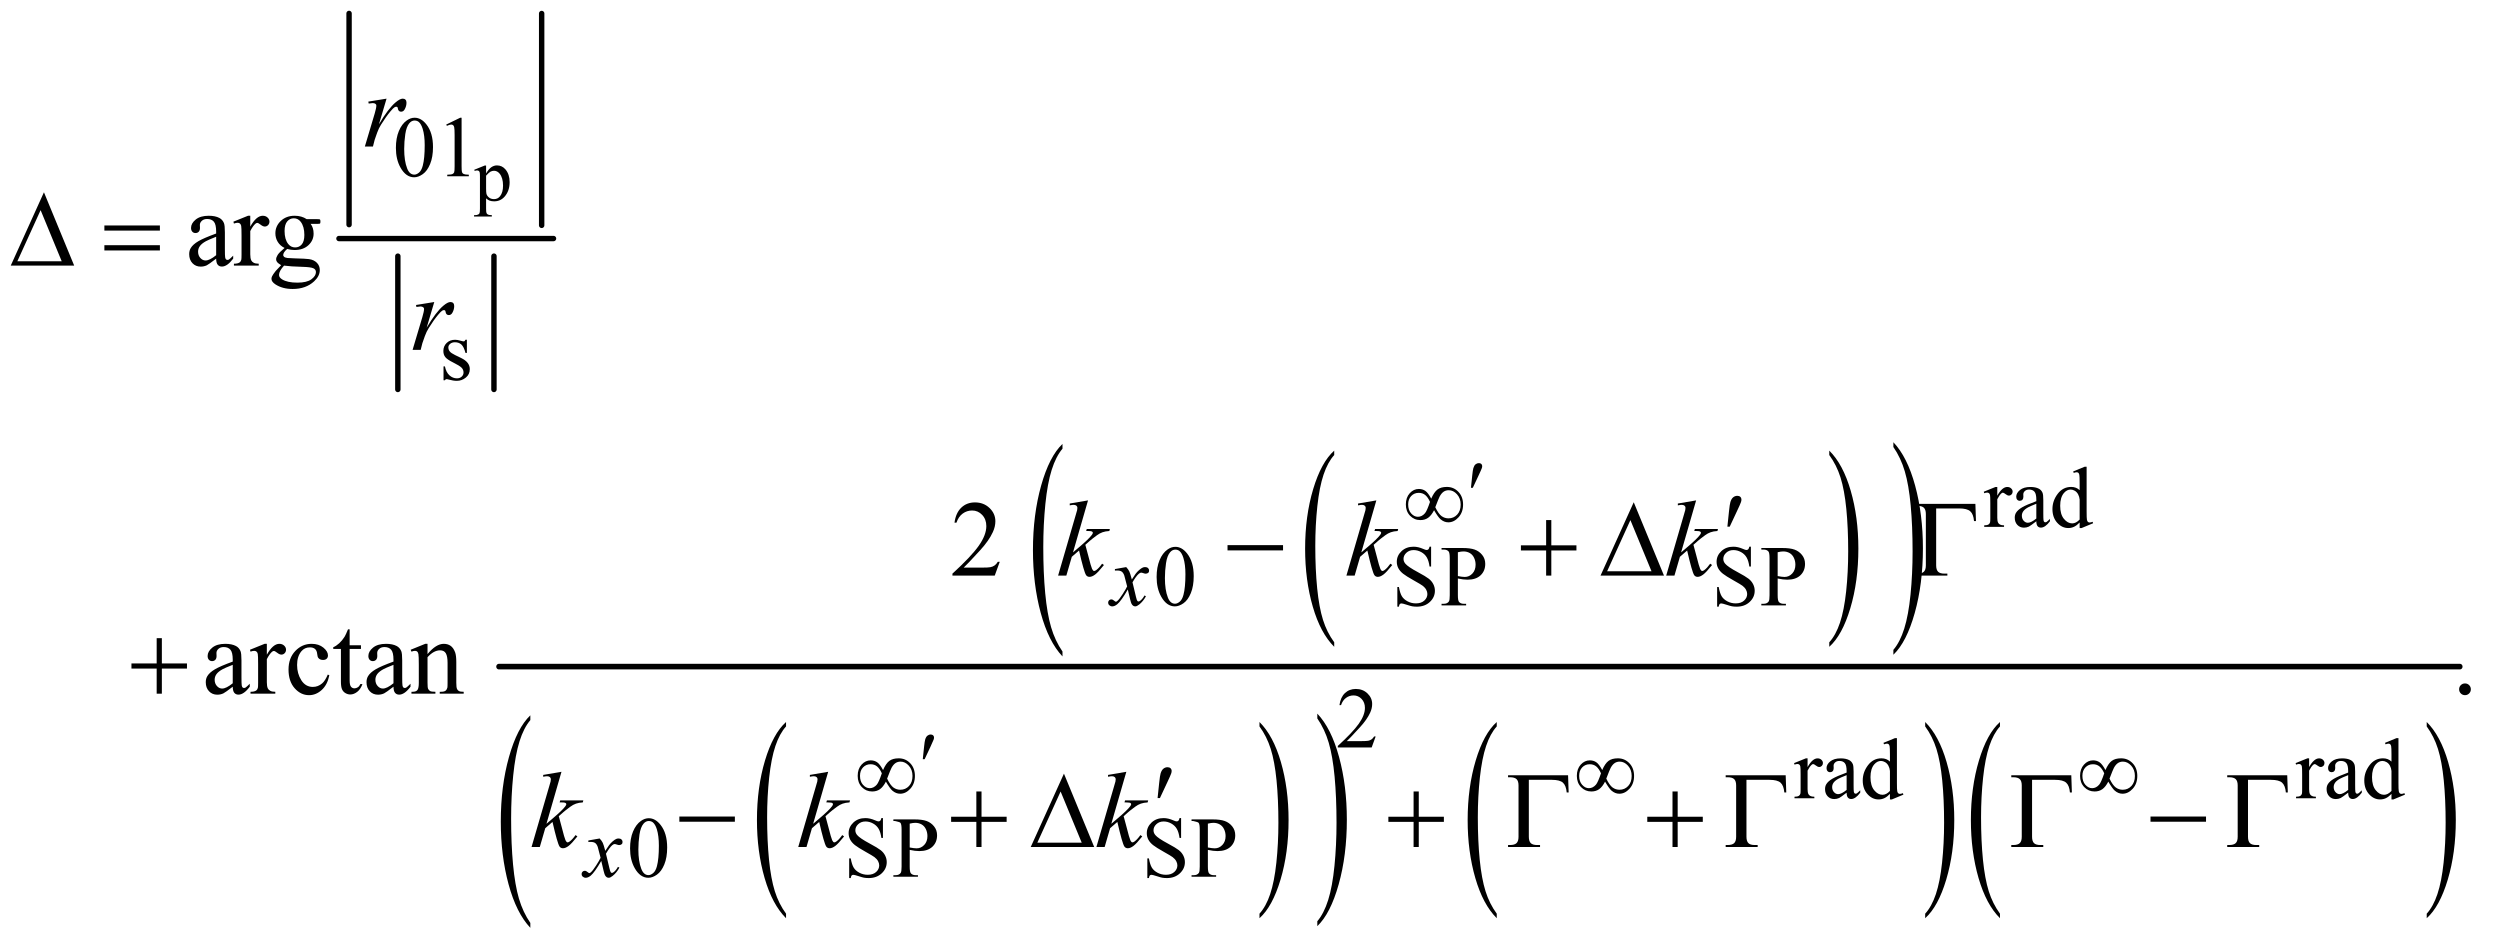 <?xml version="1.0" encoding="UTF-8"?>
<!DOCTYPE svg PUBLIC '-//W3C//DTD SVG 1.0//EN'
          'http://www.w3.org/TR/2001/REC-SVG-20010904/DTD/svg10.dtd'>
<svg stroke-dasharray="none" shape-rendering="auto" xmlns="http://www.w3.org/2000/svg" font-family="'Dialog'" text-rendering="auto" width="362" fill-opacity="1" color-interpolation="auto" color-rendering="auto" preserveAspectRatio="xMidYMid meet" font-size="12px" viewBox="0 0 362 137" fill="black" xmlns:xlink="http://www.w3.org/1999/xlink" stroke="black" image-rendering="auto" stroke-miterlimit="10" stroke-linecap="square" stroke-linejoin="miter" font-style="normal" stroke-width="1" height="137" stroke-dashoffset="0" font-weight="normal" stroke-opacity="1"
><!--Generated by the Batik Graphics2D SVG Generator--><defs id="genericDefs"
  /><g
  ><defs id="defs1"
    ><clipPath clipPathUnits="userSpaceOnUse" id="clipPath1"
      ><path d="M-1 -1 L228.548 -1 L228.548 85.55 L-1 85.55 L-1 -1 Z"
      /></clipPath
      ><clipPath clipPathUnits="userSpaceOnUse" id="clipPath2"
      ><path d="M63.062 69.987 L63.062 2779.922 L7332.957 2779.922 L7332.957 69.987 Z"
      /></clipPath
      ><clipPath clipPathUnits="userSpaceOnUse" id="clipPath3"
      ><path d="M-0 69.987 L-0 2779.922 L7776.001 2779.922 L7776.001 69.987 Z"
      /></clipPath
      ><clipPath clipPathUnits="userSpaceOnUse" id="clipPath4"
      ><path d="M0 69.987 L0 2779.922 L7775.999 2779.922 L7775.999 69.987 Z"
      /></clipPath
      ><clipPath clipPathUnits="userSpaceOnUse" id="clipPath5"
      ><path d="M-0 69.987 L-0 2779.922 L7776.001 2779.922 L7776.001 69.987 Z"
      /></clipPath
      ><clipPath clipPathUnits="userSpaceOnUse" id="clipPath6"
      ><path d="M-0 69.987 L-0 2779.922 L7776 2779.922 L7776 69.987 Z"
      /></clipPath
      ><clipPath clipPathUnits="userSpaceOnUse" id="clipPath7"
      ><path d="M-0 69.987 L-0 2779.922 L7733.479 2779.922 L7733.479 69.987 Z"
      /></clipPath
    ></defs
    ><g stroke-width="16" transform="scale(1.576,1.576) translate(1,1) matrix(0.031,0,0,0.031,-1.974,-2.184)" stroke-linejoin="round" stroke-linecap="round"
    ><line y2="704" fill="none" x1="1066" clip-path="url(#clipPath2)" x2="1066" y1="78"
    /></g
    ><g stroke-width="16" transform="matrix(0.049,0,0,0.049,-1.535,-1.866)" stroke-linejoin="round" stroke-linecap="round"
    ><line y2="704" fill="none" x1="1632" clip-path="url(#clipPath2)" x2="1632" y1="78"
    /></g
    ><g stroke-width="16" transform="matrix(0.049,0,0,0.049,-1.535,-1.866)" stroke-linejoin="round" stroke-linecap="round"
    ><line y2="1189" fill="none" x1="1207" clip-path="url(#clipPath2)" x2="1207" y1="795"
    /></g
    ><g stroke-width="16" transform="matrix(0.049,0,0,0.049,-1.535,-1.866)" stroke-linejoin="round" stroke-linecap="round"
    ><line y2="1189" fill="none" x1="1491" clip-path="url(#clipPath2)" x2="1491" y1="795"
    /></g
    ><g stroke-width="16" transform="matrix(0.049,0,0,0.049,-1.535,-1.866)" stroke-linejoin="round" stroke-linecap="round"
    ><line y2="743" fill="none" x1="1033" clip-path="url(#clipPath2)" x2="1667" y1="743"
    /></g
    ><g transform="matrix(0.049,0,0,0.049,-1.535,-1.866)"
    ><path d="M3974.062 1936.109 L3974.062 1949.484 Q3933.406 1909.047 3910.742 1830.82 Q3888.078 1752.594 3888.078 1659.594 Q3888.078 1562.859 3911.914 1483.39 Q3935.75 1403.922 3974.062 1369.703 L3974.062 1382.765 Q3954.906 1403.922 3942.602 1440.625 Q3930.297 1477.328 3924.219 1533.781 Q3918.141 1590.234 3918.141 1651.5 Q3918.141 1720.859 3923.75 1776.851 Q3929.359 1832.844 3940.883 1869.703 Q3952.406 1906.562 3974.062 1936.109 Z" stroke="none" clip-path="url(#clipPath2)"
    /></g
    ><g transform="matrix(0.049,0,0,0.049,-1.535,-1.866)"
    ><path d="M5437.016 1382.766 L5437.016 1369.703 Q5477.656 1409.828 5500.32 1488.055 Q5522.984 1566.281 5522.984 1659.281 Q5522.984 1756.016 5499.156 1835.641 Q5475.328 1915.266 5437.016 1949.484 L5437.016 1936.109 Q5456.328 1914.953 5468.633 1878.25 Q5480.938 1841.547 5486.93 1785.25 Q5492.922 1728.953 5492.922 1667.375 Q5492.922 1598.312 5487.398 1542.172 Q5481.875 1486.031 5470.266 1449.172 Q5458.656 1412.312 5437.016 1382.766 Z" stroke="none" clip-path="url(#clipPath2)"
    /></g
    ><g transform="matrix(0.023,0,0,0.049,79.391,-1.866)"
    ><path d="M3237.281 1963.422 L3237.281 1977.922 Q3149.344 1934.125 3100.32 1849.391 Q3051.297 1764.656 3051.297 1663.906 Q3051.297 1559.125 3102.844 1473.047 Q3154.391 1386.969 3237.281 1349.906 L3237.281 1364.062 Q3195.844 1386.969 3169.227 1426.727 Q3142.609 1466.484 3129.469 1527.633 Q3116.328 1588.781 3116.328 1655.156 Q3116.328 1730.281 3128.453 1790.93 Q3140.578 1851.578 3165.516 1891.5 Q3190.453 1931.422 3237.281 1963.422 Z" stroke="none" clip-path="url(#clipPath3)"
    /></g
    ><g transform="matrix(0.023,0,0,0.049,146.116,-1.866)"
    ><path d="M5567.156 1359.062 L5567.156 1344.906 Q5655.094 1388.375 5704.117 1473.11 Q5753.141 1557.844 5753.141 1658.578 Q5753.141 1763.36 5701.594 1849.61 Q5650.047 1935.86 5567.156 1972.922 L5567.156 1958.422 Q5608.938 1935.516 5635.555 1895.758 Q5662.172 1856 5675.141 1795.024 Q5688.109 1734.047 5688.109 1667.328 Q5688.109 1592.547 5676.148 1531.727 Q5664.188 1470.906 5639.094 1430.985 Q5614 1391.063 5567.156 1359.063 Z" stroke="none" clip-path="url(#clipPath4)"
    /></g
    ><g transform="matrix(0.049,0,0,0.049,-1.535,-1.866)"
    ><path d="M2354.165 2738.109 L2354.165 2751.484 C2327.061 2724.526 2305.954 2684.971 2290.845 2632.82 C2275.735 2580.669 2268.18 2523.594 2268.18 2461.594 C2268.18 2397.104 2276.126 2338.37 2292.016 2285.391 C2307.907 2232.412 2328.623 2194.516 2354.165 2171.703 L2354.165 2184.766 C2341.394 2198.87 2330.907 2218.156 2322.704 2242.625 C2314.501 2267.094 2308.373 2298.146 2304.321 2335.781 C2300.269 2373.417 2298.243 2412.656 2298.243 2453.5 C2298.243 2499.74 2300.113 2541.523 2303.852 2578.852 C2307.592 2616.18 2313.303 2647.13 2320.985 2671.703 C2328.668 2696.276 2339.727 2718.412 2354.165 2738.109 Z" stroke="none" clip-path="url(#clipPath2)"
    /></g
    ><g transform="matrix(0.049,0,0,0.049,-1.535,-1.866)"
    ><path d="M3753.22 2184.766 L3753.22 2171.703 C3780.314 2198.453 3801.416 2237.904 3816.525 2290.055 C3831.634 2342.206 3839.189 2399.281 3839.189 2461.281 C3839.189 2525.771 3831.246 2584.557 3815.361 2637.641 C3799.475 2690.724 3778.762 2728.672 3753.22 2751.484 L3753.22 2738.109 C3766.095 2724.005 3776.634 2704.719 3784.837 2680.25 C3793.041 2655.781 3799.139 2624.781 3803.134 2587.25 C3807.129 2549.719 3809.126 2510.427 3809.126 2469.375 C3809.126 2423.333 3807.285 2381.599 3803.603 2344.172 C3799.921 2306.745 3794.21 2275.745 3786.47 2251.172 C3778.731 2226.599 3767.647 2204.463 3753.22 2184.766 Z" stroke="none" clip-path="url(#clipPath2)"
    /></g
    ><g transform="matrix(0.023,0,0,0.049,38.123,-1.866)"
    ><path d="M1681.281 2765.422 L1681.281 2779.922 Q1593.344 2736.125 1544.32 2651.391 Q1495.297 2566.656 1495.297 2465.906 Q1495.297 2361.125 1546.844 2275.047 Q1598.39 2188.969 1681.281 2151.906 L1681.281 2166.062 Q1639.844 2188.969 1613.227 2228.727 Q1586.609 2268.484 1573.469 2329.633 Q1560.328 2390.781 1560.328 2457.156 Q1560.328 2532.281 1572.453 2592.93 Q1584.578 2653.578 1609.515 2693.5 Q1634.453 2733.422 1681.281 2765.422 Z" stroke="none" clip-path="url(#clipPath5)"
    /></g
    ><g transform="matrix(0.023,0,0,0.049,104.848,-1.866)"
    ><path d="M3734.702 2161.062 L3734.702 2146.906 C3793.327 2175.885 3838.981 2218.62 3871.663 2275.109 C3904.345 2331.599 3920.686 2393.422 3920.686 2460.578 C3920.686 2530.432 3903.504 2594.109 3869.14 2651.609 C3834.775 2709.109 3789.963 2750.214 3734.702 2774.922 L3734.702 2760.422 C3762.556 2745.151 3785.356 2724.263 3803.101 2697.758 C3820.845 2671.253 3834.041 2637.675 3842.686 2597.023 C3851.332 2556.373 3855.655 2513.807 3855.655 2469.328 C3855.655 2419.474 3851.668 2374.273 3843.694 2333.727 C3835.72 2293.18 3823.369 2259.599 3806.64 2232.984 C3789.91 2206.37 3765.931 2182.396 3734.702 2161.062 Z" stroke="none" clip-path="url(#clipPath6)"
    /></g
    ><g transform="matrix(0.049,0,0,0.049,-1.535,-1.866)"
    ><path d="M4454.369 2738.109 L4454.369 2751.484 C4427.265 2724.526 4406.158 2684.971 4391.049 2632.82 C4375.94 2580.669 4368.385 2523.594 4368.385 2461.594 C4368.385 2397.104 4376.33 2338.37 4392.221 2285.391 C4408.111 2232.412 4428.828 2194.516 4454.369 2171.703 L4454.369 2184.766 C4441.598 2198.87 4431.111 2218.156 4422.908 2242.625 C4414.705 2267.094 4408.578 2298.146 4404.525 2335.781 C4400.473 2373.417 4398.447 2412.656 4398.447 2453.5 C4398.447 2499.74 4400.317 2541.523 4404.057 2578.852 C4407.796 2616.18 4413.507 2647.13 4421.19 2671.703 C4428.872 2696.276 4439.932 2718.412 4454.369 2738.109 Z" stroke="none" clip-path="url(#clipPath2)"
    /></g
    ><g transform="matrix(0.049,0,0,0.049,-1.535,-1.866)"
    ><path d="M5720.424 2184.766 L5720.424 2171.703 C5747.518 2198.453 5768.62 2237.904 5783.729 2290.055 C5798.838 2342.206 5806.393 2399.281 5806.393 2461.281 C5806.393 2525.771 5798.45 2584.557 5782.565 2637.641 C5766.68 2690.724 5745.966 2728.672 5720.424 2751.484 L5720.424 2738.109 C5733.299 2724.005 5743.838 2704.719 5752.042 2680.25 C5760.245 2655.781 5766.344 2624.781 5770.338 2587.25 C5774.333 2549.719 5776.331 2510.427 5776.331 2469.375 C5776.331 2423.333 5774.489 2381.599 5770.807 2344.172 C5767.125 2306.745 5761.414 2275.745 5753.674 2251.172 C5745.935 2226.599 5734.852 2204.463 5720.424 2184.766 Z" stroke="none" clip-path="url(#clipPath2)"
    /></g
    ><g transform="matrix(0.049,0,0,0.049,-1.535,-1.866)"
    ><path d="M5941.471 2738.109 L5941.471 2751.484 C5914.367 2724.526 5893.26 2684.971 5878.151 2632.82 C5863.042 2580.669 5855.487 2523.594 5855.487 2461.594 C5855.487 2397.104 5863.432 2338.37 5879.323 2285.391 C5895.213 2232.412 5915.93 2194.516 5941.471 2171.703 L5941.471 2184.766 C5928.7 2198.87 5918.213 2218.156 5910.01 2242.625 C5901.807 2267.094 5895.68 2298.146 5891.627 2335.781 C5887.575 2373.417 5885.549 2412.656 5885.549 2453.5 C5885.549 2499.74 5887.419 2541.523 5891.159 2578.852 C5894.898 2616.18 5900.609 2647.13 5908.292 2671.703 C5915.974 2696.276 5927.034 2718.412 5941.471 2738.109 Z" stroke="none" clip-path="url(#clipPath2)"
    /></g
    ><g transform="matrix(0.049,0,0,0.049,-1.535,-1.866)"
    ><path d="M7202.527 2184.766 L7202.527 2171.703 C7229.621 2198.453 7250.722 2237.904 7265.832 2290.055 C7280.941 2342.206 7288.496 2399.281 7288.496 2461.281 C7288.496 2525.771 7280.553 2584.557 7264.667 2637.641 C7248.782 2690.724 7228.068 2728.672 7202.527 2751.484 L7202.527 2738.109 C7215.402 2724.005 7225.941 2704.719 7234.144 2680.25 C7242.347 2655.781 7248.446 2624.781 7252.441 2587.25 C7256.435 2549.719 7258.433 2510.427 7258.433 2469.375 C7258.433 2423.333 7256.592 2381.599 7252.91 2344.172 C7249.227 2306.745 7243.517 2275.745 7235.777 2251.172 C7228.037 2226.599 7216.954 2204.463 7202.527 2184.766 Z" stroke="none" clip-path="url(#clipPath2)"
    /></g
    ><g stroke-width="16.587" transform="matrix(0.046,0,0,0.049,5.215,-1.866)" stroke-linejoin="round" stroke-linecap="round"
    ><line y2="2008" fill="none" x1="1457" clip-path="url(#clipPath7)" x2="7630" y1="2008"
    /></g
    ><g transform="matrix(0.049,0,0,0.049,-1.535,-1.866)"
    ><path d="M1432.781 539.766 L1463.625 527.297 L1467.781 527.297 L1467.781 550.703 Q1475.547 537.469 1483.367 532.164 Q1491.188 526.859 1499.828 526.859 Q1514.922 526.859 1524.985 538.672 Q1537.344 553.109 1537.344 576.297 Q1537.344 602.219 1522.469 619.172 Q1510.219 633.063 1491.625 633.063 Q1483.531 633.063 1477.625 630.766 Q1473.25 629.125 1467.781 624.203 L1467.781 654.719 Q1467.781 665 1469.039 667.789 Q1470.297 670.578 1473.414 672.219 Q1476.531 673.86 1484.735 673.86 L1484.735 677.906 L1432.235 677.906 L1432.235 673.86 L1434.969 673.86 Q1440.985 673.969 1445.25 671.563 Q1447.328 670.36 1448.477 667.68 Q1449.625 665 1449.625 654.063 L1449.625 559.344 Q1449.625 549.61 1448.75 546.985 Q1447.875 544.36 1445.961 543.047 Q1444.047 541.735 1440.766 541.735 Q1438.141 541.735 1434.094 543.266 L1432.782 539.766 ZM1467.781 557.156 L1467.781 594.563 Q1467.781 606.703 1468.766 610.531 Q1470.297 616.875 1476.258 621.688 Q1482.219 626.5 1491.297 626.5 Q1502.234 626.5 1509.016 617.969 Q1517.875 606.813 1517.875 586.578 Q1517.875 563.61 1507.812 551.25 Q1500.812 542.719 1491.188 542.719 Q1485.938 542.719 1480.797 545.344 Q1476.859 547.313 1467.781 557.156 Z" stroke="none" clip-path="url(#clipPath2)"
    /></g
    ><g transform="matrix(0.049,0,0,0.049,-1.535,-1.866)"
    ><path d="M1201.25 475.25 Q1201.25 446.25 1210 425.312 Q1218.75 404.375 1233.25 394.125 Q1244.5 386 1256.5 386 Q1276 386 1291.5 405.875 Q1310.875 430.5 1310.875 472.625 Q1310.875 502.125 1302.375 522.75 Q1293.875 543.375 1280.688 552.688 Q1267.5 562 1255.25 562 Q1231 562 1214.875 533.375 Q1201.25 509.25 1201.25 475.25 ZM1225.75 478.375 Q1225.75 513.375 1234.375 535.5 Q1241.5 554.125 1255.625 554.125 Q1262.375 554.125 1269.625 548.062 Q1276.875 542 1280.625 527.75 Q1286.375 506.25 1286.375 467.125 Q1286.375 438.125 1280.375 418.75 Q1275.875 404.375 1268.75 398.375 Q1263.625 394.25 1256.375 394.25 Q1247.875 394.25 1241.25 401.875 Q1232.25 412.25 1229 434.5 Q1225.75 456.75 1225.75 478.375 ZM1350 406.125 L1391.25 386 L1395.375 386 L1395.375 529.125 Q1395.375 543.375 1396.562 546.875 Q1397.75 550.375 1401.5 552.25 Q1405.25 554.125 1416.75 554.375 L1416.75 559 L1353 559 L1353 554.375 Q1365 554.125 1368.5 552.312 Q1372 550.5 1373.375 547.438 Q1374.75 544.375 1374.75 529.125 L1374.75 437.625 Q1374.75 419.125 1373.5 413.875 Q1372.625 409.875 1370.312 408 Q1368 406.125 1364.75 406.125 Q1360.125 406.125 1351.875 410 L1350 406.125 Z" stroke="none" clip-path="url(#clipPath2)"
    /></g
    ><g transform="matrix(0.049,0,0,0.049,-1.535,-1.866)"
    ><path d="M1411 1042.125 L1411 1081.125 L1406.875 1081.125 Q1402.125 1062.75 1394.688 1056.125 Q1387.25 1049.5 1375.75 1049.5 Q1367 1049.5 1361.625 1054.125 Q1356.25 1058.75 1356.25 1064.375 Q1356.25 1071.375 1360.25 1076.375 Q1364.125 1081.5 1376 1087.25 L1394.25 1096.125 Q1419.625 1108.5 1419.625 1128.75 Q1419.625 1144.375 1407.812 1153.938 Q1396 1163.5 1381.375 1163.5 Q1370.875 1163.5 1357.375 1159.75 Q1353.25 1158.5 1350.625 1158.5 Q1347.75 1158.5 1346.125 1161.75 L1342 1161.75 L1342 1120.875 L1346.125 1120.875 Q1349.625 1138.375 1359.5 1147.25 Q1369.375 1156.125 1381.625 1156.125 Q1390.25 1156.125 1395.688 1151.062 Q1401.125 1146 1401.125 1138.875 Q1401.125 1130.25 1395.062 1124.375 Q1389 1118.5 1370.875 1109.5 Q1352.75 1100.5 1347.125 1093.25 Q1341.5 1086.125 1341.5 1075.25 Q1341.5 1061.125 1351.188 1051.625 Q1360.875 1042.125 1376.25 1042.125 Q1383 1042.125 1392.625 1045 Q1399 1046.875 1401.125 1046.875 Q1403.125 1046.875 1404.25 1046 Q1405.375 1045.125 1406.875 1042.125 L1411 1042.125 Z" stroke="none" clip-path="url(#clipPath2)"
    /></g
    ><g transform="matrix(0.049,0,0,0.049,-1.535,-1.866)"
    ><path d="M5933.5 1477.125 L5933.5 1502.875 Q5947.875 1477.125 5963 1477.125 Q5969.875 1477.125 5974.375 1481.312 Q5978.875 1485.5 5978.875 1491 Q5978.875 1495.875 5975.625 1499.25 Q5972.375 1502.625 5967.875 1502.625 Q5963.5 1502.625 5958.062 1498.312 Q5952.625 1494 5950 1494 Q5947.75 1494 5945.125 1496.5 Q5939.5 1501.625 5933.5 1513.375 L5933.5 1568.25 Q5933.5 1577.75 5935.875 1582.625 Q5937.5 1586 5941.625 1588.25 Q5945.75 1590.5 5953.5 1590.5 L5953.5 1595 L5894.875 1595 L5894.875 1590.5 Q5903.625 1590.5 5907.875 1587.75 Q5911 1585.75 5912.25 1581.375 Q5912.875 1579.25 5912.875 1569.25 L5912.875 1524.875 Q5912.875 1504.875 5912.062 1501.062 Q5911.25 1497.25 5909.062 1495.5 Q5906.875 1493.75 5903.625 1493.75 Q5899.75 1493.75 5894.875 1495.625 L5893.625 1491.125 L5928.25 1477.125 L5933.5 1477.125 ZM6048.875 1578.5 Q6031.25 1592.125 6026.75 1594.25 Q6020 1597.375 6012.375 1597.375 Q6000.5 1597.375 5992.812 1589.25 Q5985.125 1581.125 5985.125 1567.875 Q5985.125 1559.5 5988.875 1553.375 Q5994 1544.875 6006.688 1537.375 Q6019.375 1529.875 6048.875 1519.125 L6048.875 1514.625 Q6048.875 1497.5 6043.438 1491.125 Q6038 1484.75 6027.625 1484.75 Q6019.75 1484.75 6015.125 1489 Q6010.375 1493.25 6010.375 1498.75 L6010.625 1506 Q6010.625 1511.75 6007.688 1514.875 Q6004.75 1518 6000 1518 Q5995.375 1518 5992.438 1514.75 Q5989.5 1511.5 5989.5 1505.875 Q5989.5 1495.125 6000.5 1486.125 Q6011.5 1477.125 6031.375 1477.125 Q6046.625 1477.125 6056.375 1482.25 Q6063.75 1486.125 6067.25 1494.375 Q6069.5 1499.75 6069.5 1516.375 L6069.5 1555.25 Q6069.5 1571.625 6070.125 1575.312 Q6070.75 1579 6072.188 1580.25 Q6073.625 1581.5 6075.5 1581.5 Q6077.5 1581.5 6079 1580.625 Q6081.625 1579 6089.125 1571.5 L6089.125 1578.5 Q6075.125 1597.25 6062.375 1597.25 Q6056.25 1597.25 6052.625 1593 Q6049 1588.75 6048.875 1578.5 ZM6048.875 1570.375 L6048.875 1526.75 Q6030 1534.25 6024.5 1537.375 Q6014.625 1542.875 6010.375 1548.875 Q6006.125 1554.875 6006.125 1562 Q6006.125 1571 6011.5 1576.938 Q6016.875 1582.875 6023.875 1582.875 Q6033.375 1582.875 6048.875 1570.375 ZM6176.875 1582.125 Q6168.5 1590.875 6160.5 1594.688 Q6152.5 1598.5 6143.25 1598.5 Q6124.5 1598.5 6110.5 1582.812 Q6096.5 1567.125 6096.5 1542.5 Q6096.5 1517.875 6112 1497.438 Q6127.5 1477 6151.875 1477 Q6167 1477 6176.875 1486.625 L6176.875 1465.5 Q6176.875 1445.875 6175.938 1441.375 Q6175 1436.875 6173 1435.25 Q6171 1433.625 6168 1433.625 Q6164.75 1433.625 6159.375 1435.625 L6157.75 1431.25 L6191.875 1417.25 L6197.5 1417.25 L6197.5 1549.625 Q6197.5 1569.75 6198.438 1574.188 Q6199.375 1578.625 6201.438 1580.375 Q6203.5 1582.125 6206.25 1582.125 Q6209.625 1582.125 6215.25 1580 L6216.625 1584.375 L6182.625 1598.5 L6176.875 1598.5 L6176.875 1582.125 ZM6176.875 1573.375 L6176.875 1514.375 Q6176.125 1505.875 6172.375 1498.875 Q6168.625 1491.875 6162.438 1488.312 Q6156.25 1484.75 6150.375 1484.75 Q6139.375 1484.75 6130.75 1494.625 Q6119.375 1507.625 6119.375 1532.625 Q6119.375 1557.875 6130.375 1571.312 Q6141.375 1584.75 6154.875 1584.75 Q6166.25 1584.75 6176.875 1573.375 Z" stroke="none" clip-path="url(#clipPath2)"
    /></g
    ><g transform="matrix(0.049,0,0,0.049,-1.535,-1.866)"
    ><path d="M3449.25 1743.25 Q3449.25 1714.25 3458 1693.312 Q3466.75 1672.375 3481.25 1662.125 Q3492.5 1654 3504.5 1654 Q3524 1654 3539.5 1673.875 Q3558.875 1698.5 3558.875 1740.625 Q3558.875 1770.125 3550.375 1790.75 Q3541.875 1811.375 3528.688 1820.688 Q3515.5 1830 3503.25 1830 Q3479 1830 3462.875 1801.375 Q3449.25 1777.25 3449.25 1743.25 ZM3473.75 1746.375 Q3473.75 1781.375 3482.375 1803.5 Q3489.5 1822.125 3503.625 1822.125 Q3510.375 1822.125 3517.625 1816.062 Q3524.875 1810 3528.625 1795.75 Q3534.375 1774.25 3534.375 1735.125 Q3534.375 1706.125 3528.375 1686.75 Q3523.875 1672.375 3516.75 1666.375 Q3511.625 1662.25 3504.375 1662.25 Q3495.875 1662.25 3489.25 1669.875 Q3480.25 1680.25 3477 1702.5 Q3473.75 1724.75 3473.75 1746.375 ZM4260.375 1653.625 L4260.375 1712.25 L4255.75 1712.25 Q4253.5 1695.375 4247.688 1685.375 Q4241.875 1675.375 4231.125 1669.5 Q4220.375 1663.625 4208.875 1663.625 Q4195.875 1663.625 4187.375 1671.562 Q4178.875 1679.5 4178.875 1689.625 Q4178.875 1697.375 4184.25 1703.75 Q4192 1713.125 4221.125 1728.75 Q4244.875 1741.5 4253.562 1748.312 Q4262.25 1755.125 4266.938 1764.375 Q4271.625 1773.625 4271.625 1783.75 Q4271.625 1803 4256.688 1816.938 Q4241.75 1830.875 4218.25 1830.875 Q4210.875 1830.875 4204.375 1829.75 Q4200.5 1829.125 4188.312 1825.188 Q4176.125 1821.25 4172.875 1821.25 Q4169.75 1821.25 4167.938 1823.125 Q4166.125 1825 4165.25 1830.875 L4160.625 1830.875 L4160.625 1772.75 L4165.25 1772.75 Q4168.5 1791 4174 1800.062 Q4179.5 1809.125 4190.812 1815.125 Q4202.125 1821.125 4215.625 1821.125 Q4231.25 1821.125 4240.312 1812.875 Q4249.375 1804.625 4249.375 1793.375 Q4249.375 1787.125 4245.938 1780.75 Q4242.5 1774.375 4235.25 1768.875 Q4230.375 1765.125 4208.625 1752.938 Q4186.875 1740.75 4177.688 1733.5 Q4168.5 1726.25 4163.75 1717.5 Q4159 1708.75 4159 1698.25 Q4159 1680 4173 1666.812 Q4187 1653.625 4208.625 1653.625 Q4222.125 1653.625 4237.25 1660.25 Q4244.25 1663.375 4247.125 1663.375 Q4250.375 1663.375 4252.438 1661.438 Q4254.5 1659.5 4255.75 1653.625 L4260.375 1653.625 ZM4339.5 1747.625 L4339.5 1797 Q4339.5 1813 4343 1816.875 Q4347.75 1822.375 4357.375 1822.375 L4363.875 1822.375 L4363.875 1827 L4291.25 1827 L4291.25 1822.375 L4297.625 1822.375 Q4308.375 1822.375 4313 1815.375 Q4315.5 1811.5 4315.5 1797 L4315.5 1687.5 Q4315.5 1671.5 4312.125 1667.625 Q4307.25 1662.125 4297.625 1662.125 L4291.25 1662.125 L4291.25 1657.5 L4353.375 1657.5 Q4376.125 1657.5 4389.25 1662.188 Q4402.375 1666.875 4411.375 1678 Q4420.375 1689.125 4420.375 1704.375 Q4420.375 1725.125 4406.688 1738.125 Q4393 1751.125 4368 1751.125 Q4361.875 1751.125 4354.75 1750.25 Q4347.625 1749.375 4339.5 1747.625 ZM4339.5 1740.5 Q4346.125 1741.75 4351.25 1742.375 Q4356.375 1743 4360 1743 Q4373 1743 4382.438 1732.938 Q4391.875 1722.875 4391.875 1706.875 Q4391.875 1695.875 4387.375 1686.438 Q4382.875 1677 4374.625 1672.312 Q4366.375 1667.625 4355.875 1667.625 Q4349.5 1667.625 4339.5 1670 L4339.5 1740.5 ZM5205.375 1653.625 L5205.375 1712.25 L5200.75 1712.25 Q5198.5 1695.375 5192.688 1685.375 Q5186.875 1675.375 5176.125 1669.5 Q5165.375 1663.625 5153.875 1663.625 Q5140.875 1663.625 5132.375 1671.562 Q5123.875 1679.5 5123.875 1689.625 Q5123.875 1697.375 5129.25 1703.75 Q5137 1713.125 5166.125 1728.75 Q5189.875 1741.5 5198.562 1748.312 Q5207.25 1755.125 5211.938 1764.375 Q5216.625 1773.625 5216.625 1783.75 Q5216.625 1803 5201.688 1816.938 Q5186.75 1830.875 5163.25 1830.875 Q5155.875 1830.875 5149.375 1829.75 Q5145.5 1829.125 5133.312 1825.188 Q5121.125 1821.25 5117.875 1821.25 Q5114.75 1821.25 5112.938 1823.125 Q5111.125 1825 5110.25 1830.875 L5105.625 1830.875 L5105.625 1772.75 L5110.25 1772.75 Q5113.5 1791 5119 1800.062 Q5124.5 1809.125 5135.812 1815.125 Q5147.125 1821.125 5160.625 1821.125 Q5176.25 1821.125 5185.312 1812.875 Q5194.375 1804.625 5194.375 1793.375 Q5194.375 1787.125 5190.938 1780.75 Q5187.5 1774.375 5180.25 1768.875 Q5175.375 1765.125 5153.625 1752.938 Q5131.875 1740.75 5122.688 1733.5 Q5113.5 1726.25 5108.75 1717.5 Q5104 1708.75 5104 1698.25 Q5104 1680 5118 1666.812 Q5132 1653.625 5153.625 1653.625 Q5167.125 1653.625 5182.25 1660.25 Q5189.25 1663.375 5192.125 1663.375 Q5195.375 1663.375 5197.438 1661.438 Q5199.5 1659.5 5200.75 1653.625 L5205.375 1653.625 ZM5284.5 1747.625 L5284.5 1797 Q5284.5 1813 5288 1816.875 Q5292.75 1822.375 5302.375 1822.375 L5308.875 1822.375 L5308.875 1827 L5236.25 1827 L5236.25 1822.375 L5242.625 1822.375 Q5253.375 1822.375 5258 1815.375 Q5260.5 1811.5 5260.5 1797 L5260.5 1687.5 Q5260.5 1671.5 5257.125 1667.625 Q5252.25 1662.125 5242.625 1662.125 L5236.25 1662.125 L5236.25 1657.5 L5298.375 1657.5 Q5321.125 1657.5 5334.25 1662.188 Q5347.375 1666.875 5356.375 1678 Q5365.375 1689.125 5365.375 1704.375 Q5365.375 1725.125 5351.688 1738.125 Q5338 1751.125 5313 1751.125 Q5306.875 1751.125 5299.75 1750.25 Q5292.625 1749.375 5284.5 1747.625 ZM5284.5 1740.5 Q5291.125 1741.75 5296.25 1742.375 Q5301.375 1743 5305 1743 Q5318 1743 5327.438 1732.938 Q5336.875 1722.875 5336.875 1706.875 Q5336.875 1695.875 5332.375 1686.438 Q5327.875 1677 5319.625 1672.312 Q5311.375 1667.625 5300.875 1667.625 Q5294.5 1667.625 5284.5 1670 L5284.5 1740.5 Z" stroke="none" clip-path="url(#clipPath2)"
    /></g
    ><g transform="matrix(0.049,0,0,0.049,-1.535,-1.866)"
    ><path d="M4096.58 2214.375 L4084.705 2247 L3984.705 2247 L3984.705 2242.375 C4014.121 2215.542 4034.83 2193.625 4046.83 2176.625 C4058.83 2159.625 4064.83 2144.083 4064.83 2130 C4064.83 2119.25 4061.538 2110.417 4054.955 2103.5 C4048.371 2096.583 4040.496 2093.125 4031.33 2093.125 C4022.996 2093.125 4015.517 2095.562 4008.892 2100.438 C4002.267 2105.312 3997.371 2112.458 3994.205 2121.875 L3989.58 2121.875 C3991.663 2106.458 3997.017 2094.625 4005.642 2086.375 C4014.267 2078.125 4025.038 2074 4037.955 2074 C4051.705 2074 4063.184 2078.417 4072.392 2087.25 C4081.6 2096.083 4086.205 2106.5 4086.205 2118.5 C4086.205 2127.083 4084.205 2135.667 4080.205 2144.25 C4074.038 2157.75 4064.038 2172.042 4050.205 2187.125 C4029.455 2209.792 4016.496 2223.458 4011.33 2228.125 L4055.58 2228.125 C4064.58 2228.125 4070.892 2227.792 4074.517 2227.125 C4078.142 2226.458 4081.413 2225.104 4084.33 2223.062 C4087.246 2221.021 4089.788 2218.125 4091.955 2214.375 Z" stroke="none" clip-path="url(#clipPath2)"
    /></g
    ><g transform="matrix(0.049,0,0,0.049,-1.535,-1.866)"
    ><path d="M5372.909 2279.125 L5372.909 2304.875 C5382.492 2287.708 5392.325 2279.125 5402.409 2279.125 C5406.992 2279.125 5410.784 2280.521 5413.784 2283.312 C5416.784 2286.104 5418.284 2289.333 5418.284 2293 C5418.284 2296.25 5417.2 2299 5415.034 2301.25 C5412.867 2303.5 5410.284 2304.625 5407.284 2304.625 C5404.367 2304.625 5401.096 2303.188 5397.471 2300.312 C5393.846 2297.438 5391.159 2296 5389.409 2296 C5387.909 2296 5386.284 2296.833 5384.534 2298.5 C5380.784 2301.917 5376.909 2307.542 5372.909 2315.375 L5372.909 2370.25 C5372.909 2376.583 5373.7 2381.375 5375.284 2384.625 C5376.367 2386.875 5378.284 2388.75 5381.034 2390.25 C5383.784 2391.75 5387.742 2392.5 5392.909 2392.5 L5392.909 2397 L5334.284 2397 L5334.284 2392.5 C5340.117 2392.5 5344.45 2391.583 5347.284 2389.75 C5349.367 2388.417 5350.825 2386.292 5351.659 2383.375 C5352.075 2381.958 5352.284 2377.917 5352.284 2371.25 L5352.284 2326.875 C5352.284 2313.542 5352.013 2305.604 5351.471 2303.062 C5350.93 2300.521 5349.93 2298.667 5348.471 2297.5 C5347.013 2296.333 5345.2 2295.75 5343.034 2295.75 C5340.45 2295.75 5337.534 2296.375 5334.284 2297.625 L5333.034 2293.125 L5367.659 2279.125 ZM5488.284 2380.5 C5476.534 2389.583 5469.159 2394.833 5466.159 2396.25 C5461.659 2398.333 5456.867 2399.375 5451.784 2399.375 C5443.867 2399.375 5437.346 2396.667 5432.221 2391.25 C5427.096 2385.833 5424.534 2378.708 5424.534 2369.875 C5424.534 2364.292 5425.784 2359.458 5428.284 2355.375 C5431.7 2349.708 5437.638 2344.375 5446.096 2339.375 C5454.555 2334.375 5468.617 2328.292 5488.284 2321.125 L5488.284 2316.625 C5488.284 2305.208 5486.471 2297.375 5482.846 2293.125 C5479.221 2288.875 5473.95 2286.75 5467.034 2286.75 C5461.784 2286.75 5457.617 2288.167 5454.534 2291 C5451.367 2293.833 5449.784 2297.083 5449.784 2300.75 L5450.034 2308 C5450.034 2311.833 5449.055 2314.792 5447.096 2316.875 C5445.138 2318.958 5442.575 2320 5439.409 2320 C5436.325 2320 5433.805 2318.917 5431.846 2316.75 C5429.888 2314.583 5428.909 2311.625 5428.909 2307.875 C5428.909 2300.708 5432.575 2294.125 5439.909 2288.125 C5447.242 2282.125 5457.534 2279.125 5470.784 2279.125 C5480.95 2279.125 5489.284 2280.833 5495.784 2284.25 C5500.7 2286.833 5504.325 2290.875 5506.659 2296.375 C5508.159 2299.958 5508.909 2307.292 5508.909 2318.375 L5508.909 2357.25 C5508.909 2368.167 5509.117 2374.854 5509.534 2377.312 C5509.95 2379.771 5510.638 2381.417 5511.596 2382.25 C5512.555 2383.083 5513.659 2383.5 5514.909 2383.5 C5516.242 2383.5 5517.409 2383.208 5518.409 2382.625 C5520.159 2381.542 5523.534 2378.5 5528.534 2373.5 L5528.534 2380.5 C5519.2 2393 5510.284 2399.25 5501.784 2399.25 C5497.7 2399.25 5494.45 2397.833 5492.034 2395 C5489.617 2392.167 5488.367 2387.333 5488.284 2380.5 ZM5488.284 2372.375 L5488.284 2328.75 C5475.7 2333.75 5467.575 2337.292 5463.909 2339.375 C5457.325 2343.042 5452.617 2346.875 5449.784 2350.875 C5446.95 2354.875 5445.534 2359.25 5445.534 2364 C5445.534 2370 5447.325 2374.979 5450.909 2378.938 C5454.492 2382.896 5458.617 2384.875 5463.284 2384.875 C5469.617 2384.875 5477.95 2380.708 5488.284 2372.375 ZM5616.284 2384.125 C5610.7 2389.958 5605.242 2394.146 5599.909 2396.688 C5594.575 2399.229 5588.825 2400.5 5582.659 2400.5 C5570.159 2400.5 5559.242 2395.271 5549.909 2384.812 C5540.575 2374.354 5535.909 2360.917 5535.909 2344.5 C5535.909 2328.083 5541.075 2313.062 5551.409 2299.438 C5561.742 2285.812 5575.034 2279 5591.284 2279 C5601.367 2279 5609.7 2282.208 5616.284 2288.625 L5616.284 2267.5 C5616.284 2254.417 5615.971 2246.375 5615.346 2243.375 C5614.721 2240.375 5613.742 2238.333 5612.409 2237.25 C5611.075 2236.167 5609.409 2235.625 5607.409 2235.625 C5605.242 2235.625 5602.367 2236.292 5598.784 2237.625 L5597.159 2233.25 L5631.284 2219.25 L5636.909 2219.25 L5636.909 2351.625 C5636.909 2365.042 5637.221 2373.229 5637.846 2376.188 C5638.471 2379.146 5639.471 2381.208 5640.846 2382.375 C5642.221 2383.542 5643.825 2384.125 5645.659 2384.125 C5647.909 2384.125 5650.909 2383.417 5654.659 2382 L5656.034 2386.375 L5622.034 2400.5 L5616.284 2400.5 ZM5616.284 2375.375 L5616.284 2316.375 C5615.784 2310.708 5614.284 2305.542 5611.784 2300.875 C5609.284 2296.208 5605.971 2292.688 5601.846 2290.312 C5597.721 2287.938 5593.7 2286.75 5589.784 2286.75 C5582.45 2286.75 5575.909 2290.042 5570.159 2296.625 C5562.575 2305.292 5558.784 2317.958 5558.784 2334.625 C5558.784 2351.458 5562.45 2364.354 5569.784 2373.312 C5577.117 2382.271 5585.284 2386.75 5594.284 2386.75 C5601.867 2386.75 5609.2 2382.958 5616.284 2375.375 ZM6855.011 2279.125 L6855.011 2304.875 C6864.594 2287.708 6874.427 2279.125 6884.511 2279.125 C6889.094 2279.125 6892.886 2280.521 6895.886 2283.312 C6898.886 2286.104 6900.386 2289.333 6900.386 2293 C6900.386 2296.25 6899.302 2299 6897.136 2301.25 C6894.969 2303.5 6892.386 2304.625 6889.386 2304.625 C6886.469 2304.625 6883.198 2303.188 6879.573 2300.312 C6875.948 2297.438 6873.261 2296 6871.511 2296 C6870.011 2296 6868.386 2296.833 6866.636 2298.5 C6862.886 2301.917 6859.011 2307.542 6855.011 2315.375 L6855.011 2370.25 C6855.011 2376.583 6855.802 2381.375 6857.386 2384.625 C6858.469 2386.875 6860.386 2388.75 6863.136 2390.25 C6865.886 2391.75 6869.844 2392.5 6875.011 2392.5 L6875.011 2397 L6816.386 2397 L6816.386 2392.5 C6822.219 2392.5 6826.552 2391.583 6829.386 2389.75 C6831.469 2388.417 6832.927 2386.292 6833.761 2383.375 C6834.177 2381.958 6834.386 2377.917 6834.386 2371.25 L6834.386 2326.875 C6834.386 2313.542 6834.115 2305.604 6833.573 2303.062 C6833.032 2300.521 6832.032 2298.667 6830.573 2297.5 C6829.115 2296.333 6827.302 2295.75 6825.136 2295.75 C6822.552 2295.75 6819.636 2296.375 6816.386 2297.625 L6815.136 2293.125 L6849.761 2279.125 ZM6970.386 2380.5 C6958.636 2389.583 6951.261 2394.833 6948.261 2396.25 C6943.761 2398.333 6938.969 2399.375 6933.886 2399.375 C6925.969 2399.375 6919.448 2396.667 6914.323 2391.25 C6909.198 2385.833 6906.636 2378.708 6906.636 2369.875 C6906.636 2364.292 6907.886 2359.458 6910.386 2355.375 C6913.802 2349.708 6919.74 2344.375 6928.198 2339.375 C6936.657 2334.375 6950.719 2328.292 6970.386 2321.125 L6970.386 2316.625 C6970.386 2305.208 6968.573 2297.375 6964.948 2293.125 C6961.323 2288.875 6956.052 2286.75 6949.136 2286.75 C6943.886 2286.75 6939.719 2288.167 6936.636 2291 C6933.469 2293.833 6931.886 2297.083 6931.886 2300.75 L6932.136 2308 C6932.136 2311.833 6931.157 2314.792 6929.198 2316.875 C6927.24 2318.958 6924.677 2320 6921.511 2320 C6918.427 2320 6915.907 2318.917 6913.948 2316.75 C6911.99 2314.583 6911.011 2311.625 6911.011 2307.875 C6911.011 2300.708 6914.677 2294.125 6922.011 2288.125 C6929.344 2282.125 6939.636 2279.125 6952.886 2279.125 C6963.052 2279.125 6971.386 2280.833 6977.886 2284.25 C6982.802 2286.833 6986.427 2290.875 6988.761 2296.375 C6990.261 2299.958 6991.011 2307.292 6991.011 2318.375 L6991.011 2357.25 C6991.011 2368.167 6991.219 2374.854 6991.636 2377.312 C6992.052 2379.771 6992.74 2381.417 6993.698 2382.25 C6994.657 2383.083 6995.761 2383.5 6997.011 2383.5 C6998.344 2383.5 6999.511 2383.208 7000.511 2382.625 C7002.261 2381.542 7005.636 2378.5 7010.636 2373.5 L7010.636 2380.5 C7001.302 2393 6992.386 2399.25 6983.886 2399.25 C6979.802 2399.25 6976.552 2397.833 6974.136 2395 C6971.719 2392.167 6970.469 2387.333 6970.386 2380.5 ZM6970.386 2372.375 L6970.386 2328.75 C6957.802 2333.75 6949.677 2337.292 6946.011 2339.375 C6939.427 2343.042 6934.719 2346.875 6931.886 2350.875 C6929.052 2354.875 6927.636 2359.25 6927.636 2364 C6927.636 2370 6929.427 2374.979 6933.011 2378.938 C6936.594 2382.896 6940.719 2384.875 6945.386 2384.875 C6951.719 2384.875 6960.052 2380.708 6970.386 2372.375 ZM7098.386 2384.125 C7092.802 2389.958 7087.344 2394.146 7082.011 2396.688 C7076.677 2399.229 7070.927 2400.5 7064.761 2400.5 C7052.261 2400.5 7041.344 2395.271 7032.011 2384.812 C7022.677 2374.354 7018.011 2360.917 7018.011 2344.5 C7018.011 2328.083 7023.177 2313.062 7033.511 2299.438 C7043.844 2285.812 7057.136 2279 7073.386 2279 C7083.469 2279 7091.802 2282.208 7098.386 2288.625 L7098.386 2267.5 C7098.386 2254.417 7098.073 2246.375 7097.448 2243.375 C7096.823 2240.375 7095.844 2238.333 7094.511 2237.25 C7093.177 2236.167 7091.511 2235.625 7089.511 2235.625 C7087.344 2235.625 7084.469 2236.292 7080.886 2237.625 L7079.261 2233.25 L7113.386 2219.25 L7119.011 2219.25 L7119.011 2351.625 C7119.011 2365.042 7119.323 2373.229 7119.948 2376.188 C7120.573 2379.146 7121.573 2381.208 7122.948 2382.375 C7124.323 2383.542 7125.927 2384.125 7127.761 2384.125 C7130.011 2384.125 7133.011 2383.417 7136.761 2382 L7138.136 2386.375 L7104.136 2400.5 L7098.386 2400.5 ZM7098.386 2375.375 L7098.386 2316.375 C7097.886 2310.708 7096.386 2305.542 7093.886 2300.875 C7091.386 2296.208 7088.073 2292.688 7083.948 2290.312 C7079.823 2287.938 7075.802 2286.75 7071.886 2286.75 C7064.552 2286.75 7058.011 2290.042 7052.261 2296.625 C7044.677 2305.292 7040.886 2317.958 7040.886 2334.625 C7040.886 2351.458 7044.552 2364.354 7051.886 2373.312 C7059.219 2382.271 7067.386 2386.75 7076.386 2386.75 C7083.969 2386.75 7091.302 2382.958 7098.386 2375.375 Z" stroke="none" clip-path="url(#clipPath2)"
    /></g
    ><g transform="matrix(0.049,0,0,0.049,-1.535,-1.866)"
    ><path d="M1893.25 2545.25 C1893.25 2525.917 1896.167 2509.271 1902 2495.312 C1907.833 2481.354 1915.583 2470.958 1925.25 2464.125 C1932.75 2458.708 1940.5 2456 1948.5 2456 C1961.5 2456 1973.167 2462.625 1983.5 2475.875 C1996.417 2492.292 2002.875 2514.542 2002.875 2542.625 C2002.875 2562.292 2000.042 2579 1994.375 2592.75 C1988.708 2606.5 1981.479 2616.479 1972.688 2622.688 C1963.896 2628.896 1955.417 2632 1947.25 2632 C1931.083 2632 1917.625 2622.458 1906.875 2603.375 C1897.792 2587.292 1893.25 2567.917 1893.25 2545.25 ZM1917.75 2548.375 C1917.75 2571.708 1920.625 2590.75 1926.375 2605.5 C1931.125 2617.917 1938.208 2624.125 1947.625 2624.125 C1952.125 2624.125 1956.792 2622.104 1961.625 2618.062 C1966.458 2614.021 1970.125 2607.25 1972.625 2597.75 C1976.458 2583.417 1978.375 2563.208 1978.375 2537.125 C1978.375 2517.792 1976.375 2501.667 1972.375 2488.75 C1969.375 2479.167 1965.5 2472.375 1960.75 2468.375 C1957.333 2465.625 1953.208 2464.25 1948.375 2464.25 C1942.708 2464.25 1937.667 2466.792 1933.25 2471.875 C1927.25 2478.792 1923.167 2489.667 1921 2504.5 C1918.833 2519.333 1917.75 2533.958 1917.75 2548.375 ZM2640.477 2455.625 L2640.477 2514.25 L2635.852 2514.25 C2634.352 2503 2631.665 2494.042 2627.79 2487.375 C2623.915 2480.708 2618.394 2475.417 2611.227 2471.5 C2604.061 2467.583 2596.644 2465.625 2588.977 2465.625 C2580.311 2465.625 2573.144 2468.271 2567.477 2473.562 C2561.811 2478.854 2558.977 2484.875 2558.977 2491.625 C2558.977 2496.792 2560.769 2501.5 2564.352 2505.75 C2569.519 2512 2581.811 2520.333 2601.227 2530.75 C2617.061 2539.25 2627.873 2545.771 2633.665 2550.312 C2639.456 2554.854 2643.915 2560.208 2647.04 2566.375 C2650.165 2572.542 2651.727 2579 2651.727 2585.75 C2651.727 2598.583 2646.748 2609.646 2636.79 2618.938 C2626.831 2628.229 2614.019 2632.875 2598.352 2632.875 C2593.436 2632.875 2588.811 2632.5 2584.477 2631.75 C2581.894 2631.333 2576.54 2629.812 2568.415 2627.188 C2560.29 2624.562 2555.144 2623.25 2552.977 2623.25 C2550.894 2623.25 2549.248 2623.875 2548.04 2625.125 C2546.831 2626.375 2545.936 2628.958 2545.352 2632.875 L2540.727 2632.875 L2540.727 2574.75 L2545.352 2574.75 C2547.519 2586.917 2550.436 2596.021 2554.102 2602.062 C2557.769 2608.104 2563.373 2613.125 2570.915 2617.125 C2578.456 2621.125 2586.727 2623.125 2595.727 2623.125 C2606.144 2623.125 2614.373 2620.375 2620.415 2614.875 C2626.456 2609.375 2629.477 2602.875 2629.477 2595.375 C2629.477 2591.208 2628.331 2587 2626.04 2582.75 C2623.748 2578.5 2620.186 2574.542 2615.352 2570.875 C2612.102 2568.375 2603.227 2563.062 2588.727 2554.938 C2574.227 2546.812 2563.915 2540.333 2557.79 2535.5 C2551.665 2530.667 2547.019 2525.333 2543.852 2519.5 C2540.686 2513.667 2539.102 2507.25 2539.102 2500.25 C2539.102 2488.083 2543.769 2477.604 2553.102 2468.812 C2562.436 2460.021 2574.311 2455.625 2588.727 2455.625 C2597.727 2455.625 2607.269 2457.833 2617.352 2462.25 C2622.019 2464.333 2625.311 2465.375 2627.227 2465.375 C2629.394 2465.375 2631.165 2464.729 2632.54 2463.438 C2633.915 2462.146 2635.019 2459.542 2635.852 2455.625 ZM2719.602 2549.625 L2719.602 2599 C2719.602 2609.667 2720.769 2616.292 2723.102 2618.875 C2726.269 2622.542 2731.061 2624.375 2737.477 2624.375 L2743.977 2624.375 L2743.977 2629 L2671.352 2629 L2671.352 2624.375 L2677.727 2624.375 C2684.894 2624.375 2690.019 2622.042 2693.102 2617.375 C2694.769 2614.792 2695.602 2608.667 2695.602 2599 L2695.602 2489.5 C2695.602 2478.833 2694.477 2472.208 2692.227 2469.625 C2688.977 2465.958 2671.311 2464.125 2677.727 2464.125 L2671.352 2464.125 L2671.352 2459.5 L2733.477 2459.5 C2748.644 2459.5 2760.602 2461.062 2769.352 2464.188 C2778.102 2467.312 2785.477 2472.583 2791.477 2480 C2797.477 2487.417 2800.477 2496.208 2800.477 2506.375 C2800.477 2520.208 2795.915 2531.458 2786.79 2540.125 C2777.665 2548.792 2764.769 2553.125 2748.102 2553.125 C2744.019 2553.125 2739.602 2552.833 2734.852 2552.25 C2730.102 2551.667 2725.019 2550.792 2719.602 2549.625 ZM2719.602 2542.5 C2724.019 2543.333 2727.936 2543.958 2731.352 2544.375 C2734.769 2544.792 2737.686 2545 2740.102 2545 C2748.769 2545 2756.248 2541.646 2762.54 2534.938 C2768.831 2528.229 2771.977 2519.542 2771.977 2508.875 C2771.977 2501.542 2770.477 2494.729 2767.477 2488.438 C2764.477 2482.146 2760.227 2477.438 2754.727 2474.312 C2749.227 2471.188 2742.977 2469.625 2735.977 2469.625 C2731.727 2469.625 2726.269 2470.417 2719.602 2472 ZM3521.579 2455.625 L3521.579 2514.25 L3516.954 2514.25 C3515.454 2503 3512.767 2494.042 3508.892 2487.375 C3505.017 2480.708 3499.496 2475.417 3492.329 2471.5 C3485.163 2467.583 3477.746 2465.625 3470.079 2465.625 C3461.413 2465.625 3454.246 2468.271 3448.579 2473.562 C3442.913 2478.854 3440.079 2484.875 3440.079 2491.625 C3440.079 2496.792 3441.871 2501.5 3445.454 2505.75 C3450.621 2512 3462.913 2520.333 3482.329 2530.75 C3498.163 2539.25 3508.975 2545.771 3514.767 2550.312 C3520.558 2554.854 3525.017 2560.208 3528.142 2566.375 C3531.267 2572.542 3532.829 2579 3532.829 2585.75 C3532.829 2598.583 3527.85 2609.646 3517.892 2618.938 C3507.933 2628.229 3495.121 2632.875 3479.454 2632.875 C3474.538 2632.875 3469.913 2632.5 3465.579 2631.75 C3462.996 2631.333 3457.642 2629.812 3449.517 2627.188 C3441.392 2624.562 3436.246 2623.25 3434.079 2623.25 C3431.996 2623.25 3430.35 2623.875 3429.142 2625.125 C3427.933 2626.375 3427.038 2628.958 3426.454 2632.875 L3421.829 2632.875 L3421.829 2574.75 L3426.454 2574.75 C3428.621 2586.917 3431.538 2596.021 3435.204 2602.062 C3438.871 2608.104 3444.475 2613.125 3452.017 2617.125 C3459.558 2621.125 3467.829 2623.125 3476.829 2623.125 C3487.246 2623.125 3495.475 2620.375 3501.517 2614.875 C3507.558 2609.375 3510.579 2602.875 3510.579 2595.375 C3510.579 2591.208 3509.433 2587 3507.142 2582.75 C3504.85 2578.5 3501.288 2574.542 3496.454 2570.875 C3493.204 2568.375 3484.329 2563.062 3469.829 2554.938 C3455.329 2546.812 3445.017 2540.333 3438.892 2535.5 C3432.767 2530.667 3428.121 2525.333 3424.954 2519.5 C3421.788 2513.667 3420.204 2507.25 3420.204 2500.25 C3420.204 2488.083 3424.871 2477.604 3434.204 2468.812 C3443.538 2460.021 3455.413 2455.625 3469.829 2455.625 C3478.829 2455.625 3488.371 2457.833 3498.454 2462.25 C3503.121 2464.333 3506.413 2465.375 3508.329 2465.375 C3510.496 2465.375 3512.267 2464.729 3513.642 2463.438 C3515.017 2462.146 3516.121 2459.542 3516.954 2455.625 ZM3600.704 2549.625 L3600.704 2599 C3600.704 2609.667 3601.871 2616.292 3604.204 2618.875 C3607.371 2622.542 3612.163 2624.375 3618.579 2624.375 L3625.079 2624.375 L3625.079 2629 L3552.454 2629 L3552.454 2624.375 L3558.829 2624.375 C3565.996 2624.375 3571.121 2622.042 3574.204 2617.375 C3575.871 2614.792 3576.704 2608.667 3576.704 2599 L3576.704 2489.5 C3576.704 2478.833 3575.579 2472.208 3573.329 2469.625 C3570.079 2465.958 3552.413 2464.125 3558.829 2464.125 L3552.454 2464.125 L3552.454 2459.5 L3614.579 2459.5 C3629.746 2459.5 3641.704 2461.062 3650.454 2464.188 C3659.204 2467.312 3666.579 2472.583 3672.579 2480 C3678.579 2487.417 3681.579 2496.208 3681.579 2506.375 C3681.579 2520.208 3677.017 2531.458 3667.892 2540.125 C3658.767 2548.792 3645.871 2553.125 3629.204 2553.125 C3625.121 2553.125 3620.704 2552.833 3615.954 2552.25 C3611.204 2551.667 3606.121 2550.792 3600.704 2549.625 ZM3600.704 2542.5 C3605.121 2543.333 3609.038 2543.958 3612.454 2544.375 C3615.871 2544.792 3618.788 2545 3621.204 2545 C3629.871 2545 3637.35 2541.646 3643.642 2534.938 C3649.933 2528.229 3653.079 2519.542 3653.079 2508.875 C3653.079 2501.542 3651.579 2494.729 3648.579 2488.438 C3645.579 2482.146 3641.329 2477.438 3635.829 2474.312 C3630.329 2471.188 3624.079 2469.625 3617.079 2469.625 C3612.829 2469.625 3607.371 2470.417 3600.704 2472 Z" stroke="none" clip-path="url(#clipPath2)"
    /></g
    ><g transform="matrix(0.049,0,0,0.049,-1.535,-1.866)"
    ><path d="M670.094 802.375 Q648.062 819.406 642.438 822.062 Q634 825.969 624.469 825.969 Q609.625 825.969 600.016 815.812 Q590.406 805.656 590.406 789.094 Q590.406 778.625 595.094 770.969 Q601.5 760.344 617.36 750.969 Q633.219 741.594 670.094 728.156 L670.094 722.531 Q670.094 701.125 663.297 693.156 Q656.5 685.188 643.531 685.188 Q633.688 685.188 627.906 690.5 Q621.969 695.812 621.969 702.688 L622.281 711.75 Q622.281 718.938 618.61 722.844 Q614.938 726.75 609 726.75 Q603.219 726.75 599.547 722.688 Q595.875 718.625 595.875 711.594 Q595.875 698.156 609.625 686.906 Q623.375 675.656 648.219 675.656 Q667.281 675.656 679.469 682.062 Q688.688 686.906 693.063 697.219 Q695.875 703.938 695.875 724.719 L695.875 773.312 Q695.875 793.781 696.656 798.391 Q697.438 803 699.235 804.562 Q701.031 806.125 703.375 806.125 Q705.875 806.125 707.75 805.031 Q711.031 803 720.406 793.625 L720.406 802.375 Q702.906 825.812 686.969 825.812 Q679.313 825.812 674.781 820.5 Q670.25 815.188 670.094 802.375 ZM670.094 792.219 L670.094 737.688 Q646.5 747.062 639.625 750.969 Q627.281 757.844 621.969 765.344 Q616.656 772.844 616.656 781.75 Q616.656 793 623.375 800.422 Q630.094 807.844 638.844 807.844 Q650.719 807.844 670.094 792.219 ZM770.875 675.656 L770.875 707.844 Q788.844 675.656 807.75 675.656 Q816.344 675.656 821.969 680.891 Q827.594 686.125 827.594 693 Q827.594 699.094 823.531 703.312 Q819.469 707.531 813.844 707.531 Q808.375 707.531 801.578 702.14 Q794.781 696.75 791.5 696.75 Q788.688 696.75 785.406 699.875 Q778.375 706.281 770.875 720.969 L770.875 789.562 Q770.875 801.437 773.844 807.531 Q775.875 811.75 781.031 814.562 Q786.188 817.375 795.875 817.375 L795.875 823 L722.594 823 L722.594 817.375 Q733.531 817.375 738.844 813.937 Q742.75 811.437 744.312 805.969 Q745.094 803.312 745.094 790.812 L745.094 735.344 Q745.094 710.344 744.078 705.578 Q743.062 700.812 740.328 698.625 Q737.594 696.437 733.531 696.437 Q728.688 696.437 722.594 698.781 L721.031 693.156 L764.313 675.656 L770.875 675.656 ZM872.281 770.812 Q859.156 764.406 852.125 752.922 Q845.094 741.438 845.094 727.531 Q845.094 706.281 861.109 690.969 Q877.125 675.656 902.125 675.656 Q922.594 675.656 937.594 685.656 L967.906 685.656 Q974.625 685.656 975.719 686.047 Q976.813 686.438 977.281 687.375 Q978.219 688.781 978.219 692.375 Q978.219 696.438 977.438 698 Q976.969 698.781 975.797 699.25 Q974.625 699.719 967.906 699.719 L949.313 699.719 Q958.063 710.969 958.063 728.469 Q958.063 748.469 942.75 762.688 Q927.438 776.906 901.656 776.906 Q891.031 776.906 879.938 773.781 Q873.063 779.719 870.641 784.172 Q868.219 788.625 868.219 791.75 Q868.219 794.406 870.797 796.906 Q873.375 799.406 880.875 800.5 Q885.25 801.125 902.75 801.594 Q934.938 802.375 944.469 803.781 Q959 805.812 967.672 814.562 Q976.344 823.312 976.344 836.125 Q976.344 853.781 959.781 869.25 Q935.406 892.062 896.188 892.062 Q866.031 892.062 845.25 878.469 Q833.531 870.656 833.531 862.219 Q833.531 858.469 835.25 854.719 Q837.906 848.938 846.188 838.625 Q847.281 837.219 862.125 821.75 Q854 816.906 850.641 813.078 Q847.281 809.25 847.281 804.406 Q847.281 798.938 851.735 791.594 Q856.188 784.25 872.281 770.813 ZM899.469 683.156 Q887.906 683.156 880.094 692.375 Q872.281 701.594 872.281 720.656 Q872.281 745.344 882.906 758.938 Q891.031 769.25 903.531 769.25 Q915.406 769.25 923.062 760.344 Q930.719 751.438 930.719 732.375 Q930.719 707.531 919.938 693.469 Q911.969 683.156 899.469 683.156 ZM870.719 823 Q863.375 830.969 859.625 837.844 Q855.875 844.719 855.875 850.5 Q855.875 858 864.938 863.625 Q880.562 873.312 910.094 873.312 Q938.219 873.312 951.578 863.391 Q964.938 853.469 964.938 842.219 Q964.938 834.094 956.969 830.656 Q948.844 827.219 924.781 826.594 Q889.625 825.656 870.719 823 Z" stroke="none" clip-path="url(#clipPath2)"
    /></g
    ><g transform="matrix(0.049,0,0,0.049,-1.535,-1.866)"
    ><path d="M2985.719 1698.219 L2970.875 1739 L2845.875 1739 L2845.875 1733.219 Q2901.031 1682.906 2923.531 1651.031 Q2946.031 1619.156 2946.031 1592.75 Q2946.031 1572.594 2933.688 1559.625 Q2921.344 1546.656 2904.156 1546.656 Q2888.531 1546.656 2876.109 1555.797 Q2863.688 1564.938 2857.75 1582.594 L2851.969 1582.594 Q2855.875 1553.688 2872.047 1538.219 Q2888.219 1522.75 2912.438 1522.75 Q2938.219 1522.75 2955.484 1539.312 Q2972.75 1555.875 2972.75 1578.375 Q2972.75 1594.469 2965.25 1610.562 Q2953.688 1635.875 2927.75 1664.156 Q2888.844 1706.656 2879.156 1715.406 L2934.469 1715.406 Q2951.344 1715.406 2958.141 1714.156 Q2964.938 1712.906 2970.406 1709.078 Q2975.875 1705.25 2979.938 1698.219 L2985.719 1698.219 Z" stroke="none" clip-path="url(#clipPath2)"
    /></g
    ><g transform="matrix(0.049,0,0,0.049,-1.535,-1.866)"
    ><path d="M719.094 2067.375 C704.406 2078.729 695.188 2085.291 691.438 2087.062 C685.812 2089.667 679.823 2090.969 673.469 2090.969 C663.573 2090.969 655.422 2087.583 649.016 2080.812 C642.609 2074.041 639.406 2065.135 639.406 2054.094 C639.406 2047.114 640.969 2041.073 644.094 2035.969 C648.365 2028.886 655.787 2022.219 666.36 2015.969 C676.932 2009.719 694.511 2002.114 719.094 1993.156 L719.094 1987.531 C719.094 1973.26 716.828 1963.469 712.297 1958.156 C707.766 1952.844 701.177 1950.187 692.531 1950.187 C685.969 1950.187 680.76 1951.958 676.906 1955.5 C672.948 1959.042 670.969 1963.104 670.969 1967.687 L671.281 1976.75 C671.281 1981.542 670.057 1985.239 667.61 1987.844 C665.162 1990.448 661.958 1991.75 658 1991.75 C654.146 1991.75 650.995 1990.396 648.547 1987.687 C646.099 1984.979 644.875 1981.281 644.875 1976.594 C644.875 1967.635 649.458 1959.406 658.625 1951.906 C667.792 1944.406 680.656 1940.656 697.219 1940.656 C709.927 1940.656 720.344 1942.791 728.469 1947.062 C734.615 1950.291 739.146 1955.343 742.063 1962.218 C743.938 1966.698 744.875 1975.864 744.875 1989.718 L744.875 2038.312 C744.875 2051.958 745.135 2060.317 745.656 2063.39 C746.177 2066.463 747.037 2068.521 748.235 2069.562 C749.432 2070.604 750.813 2071.125 752.375 2071.125 C754.042 2071.125 755.5 2070.76 756.75 2070.031 C758.938 2068.677 763.156 2064.875 769.406 2058.625 L769.406 2067.375 C757.74 2083 746.594 2090.812 735.969 2090.812 C730.865 2090.812 726.802 2089.041 723.781 2085.5 C720.76 2081.958 719.198 2075.916 719.094 2067.375 ZM719.094 2057.219 L719.094 2002.688 C703.365 2008.938 693.208 2013.365 688.625 2015.969 C680.396 2020.552 674.51 2025.344 670.969 2030.344 C667.427 2035.344 665.656 2040.812 665.656 2046.75 C665.656 2054.25 667.896 2060.474 672.375 2065.422 C676.854 2070.37 682.01 2072.844 687.844 2072.844 C695.76 2072.844 706.177 2067.635 719.094 2057.219 ZM819.875 1940.656 L819.875 1972.844 C831.854 1951.385 844.146 1940.656 856.75 1940.656 C862.479 1940.656 867.219 1942.401 870.969 1945.89 C874.719 1949.38 876.594 1953.417 876.594 1958 C876.594 1962.062 875.24 1965.5 872.531 1968.312 C869.823 1971.125 866.594 1972.531 862.844 1972.531 C859.198 1972.531 855.109 1970.734 850.578 1967.14 C846.047 1963.547 842.688 1961.75 840.5 1961.75 C838.625 1961.75 836.594 1962.792 834.406 1964.875 C829.719 1969.146 824.875 1976.177 819.875 1985.969 L819.875 2054.562 C819.875 2062.479 820.865 2068.468 822.844 2072.531 C824.198 2075.343 826.594 2077.687 830.031 2079.562 C833.469 2081.437 838.417 2082.375 844.875 2082.375 L844.875 2088 L771.594 2088 L771.594 2082.375 C778.885 2082.375 784.302 2081.229 787.844 2078.937 C790.448 2077.271 792.271 2074.614 793.312 2070.968 C793.833 2069.198 794.094 2064.146 794.094 2055.812 L794.094 2000.343 C794.094 1983.677 793.755 1973.755 793.078 1970.578 C792.401 1967.401 791.151 1965.083 789.328 1963.625 C787.505 1962.166 785.24 1961.437 782.531 1961.437 C779.302 1961.437 775.656 1962.218 771.594 1963.781 L770.031 1958.156 L813.313 1940.656 ZM1004.562 2033.625 C1000.708 2052.479 993.156 2066.984 981.906 2077.14 C970.656 2087.297 958.208 2092.375 944.562 2092.375 C928.312 2092.375 914.146 2085.552 902.062 2071.906 C889.979 2058.26 883.938 2039.823 883.938 2016.594 C883.938 1994.094 890.63 1975.812 904.016 1961.75 C917.401 1947.687 933.469 1940.656 952.219 1940.656 C966.281 1940.656 977.844 1944.38 986.906 1951.828 C995.969 1959.276 1000.5 1967.01 1000.5 1975.031 C1000.5 1978.989 999.224 1982.193 996.672 1984.64 C994.12 1987.088 990.552 1988.312 985.969 1988.312 C979.823 1988.312 975.187 1986.333 972.062 1982.375 C970.292 1980.187 969.12 1976.021 968.547 1969.875 C967.974 1963.729 965.865 1959.042 962.219 1955.812 C958.573 1952.687 953.521 1951.125 947.062 1951.125 C936.646 1951.125 928.26 1954.979 921.906 1962.687 C913.469 1972.896 909.25 1986.385 909.25 2003.156 C909.25 2020.239 913.443 2035.318 921.828 2048.391 C930.213 2061.464 941.542 2068 955.812 2068 C966.021 2068 975.187 2064.51 983.312 2057.531 C989.042 2052.74 994.614 2044.042 1000.031 2031.438 ZM1064.562 1897.844 L1064.562 1944.875 L1098 1944.875 L1098 1955.812 L1064.562 1955.812 L1064.562 2048.625 C1064.562 2057.896 1065.891 2064.146 1068.547 2067.375 C1071.203 2070.604 1074.614 2072.219 1078.781 2072.219 C1082.219 2072.219 1085.552 2071.151 1088.781 2069.016 C1092.01 2066.88 1094.51 2063.729 1096.281 2059.562 L1102.375 2059.562 C1098.729 2069.771 1093.573 2077.453 1086.906 2082.609 C1080.239 2087.766 1073.364 2090.344 1066.281 2090.344 C1061.489 2090.344 1056.802 2089.016 1052.219 2086.359 C1047.636 2083.703 1044.25 2079.901 1042.062 2074.953 C1039.875 2070.005 1038.781 2062.375 1038.781 2052.062 L1038.781 1955.812 L1016.125 1955.812 L1016.125 1950.656 C1021.854 1948.365 1027.714 1944.485 1033.703 1939.016 C1039.693 1933.547 1045.031 1927.062 1049.719 1919.562 C1052.115 1915.604 1055.448 1908.365 1059.719 1897.844 ZM1194.094 2067.375 C1179.406 2078.729 1170.188 2085.291 1166.438 2087.062 C1160.812 2089.666 1154.823 2090.968 1148.469 2090.968 C1138.573 2090.968 1130.422 2087.583 1124.015 2080.812 C1117.609 2074.041 1114.406 2065.135 1114.406 2054.093 C1114.406 2047.114 1115.969 2041.073 1119.094 2035.968 C1123.364 2028.885 1130.786 2022.218 1141.359 2015.968 C1151.932 2009.718 1169.511 2002.114 1194.094 1993.156 L1194.094 1987.531 C1194.094 1973.26 1191.828 1963.468 1187.297 1958.156 C1182.766 1952.843 1176.177 1950.187 1167.531 1950.187 C1160.969 1950.187 1155.76 1951.958 1151.906 1955.5 C1147.948 1959.041 1145.969 1963.104 1145.969 1967.687 L1146.281 1976.75 C1146.281 1981.541 1145.057 1985.239 1142.609 1987.843 C1140.161 1990.447 1136.958 1991.75 1133 1991.75 C1129.146 1991.75 1125.995 1990.395 1123.547 1987.687 C1121.099 1984.979 1119.875 1981.281 1119.875 1976.593 C1119.875 1967.635 1124.458 1959.406 1133.625 1951.906 C1142.792 1944.406 1155.656 1940.656 1172.219 1940.656 C1184.927 1940.656 1195.344 1942.791 1203.469 1947.062 C1209.614 1950.291 1214.146 1955.343 1217.062 1962.218 C1218.938 1966.697 1219.875 1975.864 1219.875 1989.718 L1219.875 2038.312 C1219.875 2051.958 1220.135 2060.317 1220.656 2063.39 C1221.177 2066.463 1222.036 2068.52 1223.235 2069.562 C1224.432 2070.604 1225.813 2071.124 1227.375 2071.124 C1229.042 2071.124 1230.5 2070.76 1231.75 2070.031 C1233.938 2068.677 1238.156 2064.874 1244.406 2058.624 L1244.406 2067.374 C1232.74 2082.999 1221.594 2090.812 1210.969 2090.812 C1205.865 2090.812 1201.802 2089.041 1198.781 2085.499 C1195.761 2081.958 1194.198 2075.916 1194.094 2067.374 ZM1194.094 2057.218 L1194.094 2002.687 C1178.364 2008.937 1168.208 2013.364 1163.625 2015.968 C1155.396 2020.552 1149.51 2025.343 1145.969 2030.343 C1142.427 2035.343 1140.656 2040.812 1140.656 2046.75 C1140.656 2054.25 1142.896 2060.474 1147.375 2065.422 C1151.854 2070.37 1157.01 2072.843 1162.844 2072.843 C1170.76 2072.843 1181.177 2067.635 1194.094 2057.218 ZM1294.719 1970.968 C1311.489 1950.76 1327.479 1940.656 1342.688 1940.656 C1350.5 1940.656 1357.219 1942.609 1362.844 1946.515 C1368.469 1950.421 1372.948 1956.854 1376.281 1965.812 C1378.573 1972.062 1379.719 1981.645 1379.719 1994.562 L1379.719 2055.656 C1379.719 2064.718 1380.448 2070.864 1381.906 2074.093 C1383.052 2076.697 1384.901 2078.729 1387.453 2080.187 C1390.005 2081.645 1394.719 2082.374 1401.594 2082.374 L1401.594 2087.999 L1330.812 2087.999 L1330.812 2082.374 L1333.781 2082.374 C1340.448 2082.374 1345.109 2081.359 1347.766 2079.328 C1350.422 2077.296 1352.271 2074.302 1353.312 2070.343 C1353.729 2068.781 1353.938 2063.885 1353.938 2055.656 L1353.938 1997.062 C1353.938 1984.041 1352.245 1974.588 1348.859 1968.703 C1345.474 1962.817 1339.771 1959.874 1331.75 1959.874 C1319.354 1959.874 1307.01 1966.645 1294.719 1980.187 L1294.719 2055.656 C1294.719 2065.343 1295.292 2071.333 1296.438 2073.624 C1297.896 2076.645 1299.901 2078.859 1302.453 2080.265 C1305.005 2081.671 1310.188 2082.374 1318 2082.374 L1318 2087.999 L1247.219 2087.999 L1247.219 2082.374 L1250.344 2082.374 C1257.635 2082.374 1262.557 2080.525 1265.109 2076.828 C1267.661 2073.13 1268.938 2066.073 1268.938 2055.656 L1268.938 2002.531 C1268.938 1985.343 1268.547 1974.874 1267.766 1971.124 C1266.984 1967.374 1265.786 1964.822 1264.172 1963.468 C1262.557 1962.114 1260.396 1961.437 1257.688 1961.437 C1254.771 1961.437 1251.281 1962.218 1247.219 1963.781 L1244.875 1958.156 L1288 1940.656 L1294.719 1940.656 ZM7315.613 2057.687 C7320.509 2057.687 7324.623 2059.38 7327.957 2062.765 C7331.291 2066.151 7332.957 2070.24 7332.957 2075.031 C7332.957 2079.823 7331.264 2083.911 7327.879 2087.297 C7324.494 2090.682 7320.405 2092.375 7315.613 2092.375 C7310.822 2092.375 7306.733 2090.682 7303.348 2087.297 C7299.962 2083.911 7298.27 2079.823 7298.27 2075.031 C7298.27 2070.135 7299.962 2066.021 7303.348 2062.687 C7306.733 2059.354 7310.822 2057.687 7315.613 2057.687 Z" stroke="none" clip-path="url(#clipPath2)"
    /></g
    ><g transform="matrix(0.049,0,0,0.049,-1.535,-1.866)"
    ><path d="M3359.375 1713.875 Q3365.5 1720.375 3368.625 1726.875 Q3370.875 1731.375 3376 1750.5 L3387 1734 Q3391.375 1728 3397.625 1722.562 Q3403.875 1717.125 3408.625 1715.125 Q3411.625 1713.875 3415.25 1713.875 Q3420.625 1713.875 3423.812 1716.75 Q3427 1719.625 3427 1723.75 Q3427 1728.5 3425.125 1730.25 Q3421.625 1733.375 3417.125 1733.375 Q3414.5 1733.375 3411.5 1732.25 Q3405.625 1730.25 3403.625 1730.25 Q3400.625 1730.25 3396.5 1733.75 Q3388.75 1740.25 3378 1758.875 L3388.25 1801.875 Q3390.625 1811.75 3392.25 1813.688 Q3393.875 1815.625 3395.5 1815.625 Q3398.125 1815.625 3401.625 1812.75 Q3408.5 1807 3413.375 1797.75 L3417.75 1800 Q3409.875 1814.75 3397.75 1824.5 Q3390.875 1830 3386.125 1830 Q3379.125 1830 3375 1822.125 Q3372.375 1817.25 3364.125 1780.125 Q3344.625 1814 3332.875 1823.75 Q3325.25 1830 3318.125 1830 Q3313.125 1830 3309 1826.375 Q3306 1823.625 3306 1819 Q3306 1814.875 3308.75 1812.125 Q3311.5 1809.375 3315.5 1809.375 Q3319.5 1809.375 3324 1813.375 Q3327.25 1816.25 3329 1816.25 Q3330.5 1816.25 3332.875 1814.25 Q3338.75 1809.5 3348.875 1793.75 Q3359 1778 3362.125 1771 Q3354.375 1740.625 3353.75 1738.875 Q3350.875 1730.75 3346.25 1727.375 Q3341.625 1724 3332.625 1724 Q3329.75 1724 3326 1724.25 L3326 1719.75 L3359.375 1713.875 Z" stroke="none" clip-path="url(#clipPath2)"
    /></g
    ><g transform="matrix(0.049,0,0,0.049,-1.535,-1.866)"
    ><path d="M1803.375 2515.875 Q1809.5 2522.375 1812.625 2528.875 Q1814.875 2533.375 1820 2552.5 L1831 2536 Q1835.375 2530 1841.625 2524.562 Q1847.875 2519.125 1852.625 2517.125 Q1855.625 2515.875 1859.25 2515.875 Q1864.625 2515.875 1867.812 2518.75 Q1871 2521.625 1871 2525.75 Q1871 2530.5 1869.125 2532.25 Q1865.625 2535.375 1861.125 2535.375 Q1858.5 2535.375 1855.5 2534.25 Q1849.625 2532.25 1847.625 2532.25 Q1844.625 2532.25 1840.5 2535.75 Q1832.75 2542.25 1822 2560.875 L1832.25 2603.875 Q1834.625 2613.75 1836.25 2615.688 Q1837.875 2617.625 1839.5 2617.625 Q1842.125 2617.625 1845.625 2614.75 Q1852.5 2609 1857.375 2599.75 L1861.75 2602 Q1853.875 2616.75 1841.75 2626.5 Q1834.875 2632 1830.125 2632 Q1823.125 2632 1819 2624.125 Q1816.375 2619.25 1808.125 2582.125 Q1788.625 2616 1776.875 2625.75 Q1769.25 2632 1762.125 2632 Q1757.125 2632 1753 2628.375 Q1750 2625.625 1750 2621 Q1750 2616.875 1752.75 2614.125 Q1755.5 2611.375 1759.5 2611.375 Q1763.5 2611.375 1768 2615.375 Q1771.25 2618.25 1773 2618.25 Q1774.5 2618.25 1776.875 2616.25 Q1782.75 2611.5 1792.875 2595.75 Q1803 2580 1806.125 2573 Q1798.375 2542.625 1797.75 2540.875 Q1794.875 2532.75 1790.25 2529.375 Q1785.625 2526 1776.625 2526 Q1773.75 2526 1770 2526.25 L1770 2521.75 L1803.375 2515.875 Z" stroke="none" clip-path="url(#clipPath2)"
    /></g
    ><g transform="matrix(0.049,0,0,0.049,-1.535,-1.866)"
    ><path d="M1119.719 338.344 L1173.625 329.594 L1151.125 405.531 Q1178.469 358.812 1200.812 340.219 Q1213.469 329.594 1221.438 329.594 Q1226.594 329.594 1229.562 332.641 Q1232.531 335.688 1232.531 341.469 Q1232.531 351.781 1227.219 361.156 Q1223.469 368.188 1216.438 368.188 Q1212.844 368.188 1210.266 365.844 Q1207.688 363.5 1207.063 358.656 Q1206.75 355.688 1205.656 354.75 Q1204.406 353.5 1202.688 353.5 Q1200.031 353.5 1197.688 354.75 Q1193.625 356.938 1185.344 366.938 Q1172.375 382.25 1157.219 406.625 Q1150.656 416.938 1145.969 429.906 Q1139.406 447.719 1138.469 451.313 L1133.469 471 L1109.563 471 L1138.469 373.969 Q1143.469 357.094 1143.469 349.906 Q1143.469 347.094 1141.125 345.219 Q1138 342.719 1132.844 342.719 Q1129.563 342.719 1120.813 344.125 L1119.719 338.344 Z" stroke="none" clip-path="url(#clipPath2)"
    /></g
    ><g transform="matrix(0.049,0,0,0.049,-1.535,-1.866)"
    ><path d="M1260.719 939.344 L1314.625 930.594 L1292.125 1006.531 Q1319.469 959.812 1341.812 941.219 Q1354.469 930.594 1362.438 930.594 Q1367.594 930.594 1370.562 933.641 Q1373.531 936.688 1373.531 942.469 Q1373.531 952.781 1368.219 962.156 Q1364.469 969.188 1357.438 969.188 Q1353.844 969.188 1351.266 966.844 Q1348.688 964.5 1348.063 959.656 Q1347.75 956.688 1346.656 955.75 Q1345.406 954.5 1343.688 954.5 Q1341.031 954.5 1338.688 955.75 Q1334.625 957.938 1326.344 967.938 Q1313.375 983.25 1298.219 1007.625 Q1291.656 1017.938 1286.969 1030.906 Q1280.406 1048.719 1279.469 1052.312 L1274.469 1072 L1250.563 1072 L1279.469 974.969 Q1284.469 958.094 1284.469 950.906 Q1284.469 948.094 1282.125 946.219 Q1279 943.719 1273.844 943.719 Q1270.563 943.719 1261.813 945.125 L1260.719 939.344 Z" stroke="none" clip-path="url(#clipPath2)"
    /></g
    ><g transform="matrix(0.049,0,0,0.049,-1.535,-1.866)"
    ><path d="M3246.562 1516.812 L3202.188 1670.406 L3220 1655.25 Q3249.219 1630.562 3257.969 1618.688 Q3260.781 1614.781 3260.781 1612.75 Q3260.781 1611.344 3259.844 1610.094 Q3258.906 1608.844 3256.172 1608.062 Q3253.438 1607.281 3246.562 1607.281 L3241.094 1607.281 L3242.812 1601.344 L3311.094 1601.344 L3309.531 1607.281 Q3297.812 1607.906 3289.297 1610.953 Q3280.781 1614 3272.812 1619.938 Q3257.031 1631.656 3252.031 1636.188 L3238.594 1648.062 Q3242.031 1659.312 3247.031 1679.469 Q3255.469 1712.906 3258.438 1719.156 Q3261.406 1725.406 3264.531 1725.406 Q3267.188 1725.406 3270.781 1722.75 Q3278.906 1716.812 3288.125 1703.844 L3293.594 1707.75 Q3276.562 1729.156 3267.5 1735.953 Q3258.438 1742.75 3250.938 1742.75 Q3244.375 1742.75 3240.781 1737.594 Q3234.531 1728.375 3220 1664.937 L3198.594 1683.531 L3182.5 1739 L3158.125 1739 L3210 1560.719 L3214.375 1545.562 Q3215.156 1541.656 3215.156 1538.688 Q3215.156 1534.938 3212.266 1532.438 Q3209.375 1529.938 3203.906 1529.938 Q3200.312 1529.938 3192.5 1531.5 L3192.5 1526.031 L3246.562 1516.812 ZM4098.562 1516.812 L4054.188 1670.406 L4072 1655.25 Q4101.219 1630.562 4109.969 1618.688 Q4112.781 1614.781 4112.781 1612.75 Q4112.781 1611.344 4111.844 1610.094 Q4110.906 1608.844 4108.172 1608.062 Q4105.438 1607.281 4098.562 1607.281 L4093.094 1607.281 L4094.812 1601.344 L4163.094 1601.344 L4161.531 1607.281 Q4149.812 1607.906 4141.297 1610.953 Q4132.781 1614 4124.812 1619.938 Q4109.031 1631.656 4104.031 1636.188 L4090.594 1648.062 Q4094.031 1659.312 4099.031 1679.469 Q4107.469 1712.906 4110.438 1719.156 Q4113.406 1725.406 4116.531 1725.406 Q4119.188 1725.406 4122.781 1722.75 Q4130.906 1716.812 4140.125 1703.844 L4145.594 1707.75 Q4128.562 1729.156 4119.5 1735.953 Q4110.438 1742.75 4102.938 1742.75 Q4096.375 1742.75 4092.781 1737.594 Q4086.531 1728.375 4072 1664.937 L4050.594 1683.531 L4034.5 1739 L4010.125 1739 L4062 1560.719 L4066.375 1545.562 Q4067.156 1541.656 4067.156 1538.688 Q4067.156 1534.938 4064.266 1532.438 Q4061.375 1529.938 4055.906 1529.938 Q4052.312 1529.938 4044.5 1531.5 L4044.5 1526.031 L4098.562 1516.812 ZM5043.562 1516.812 L4999.188 1670.406 L5017 1655.25 Q5046.219 1630.562 5054.969 1618.688 Q5057.781 1614.781 5057.781 1612.75 Q5057.781 1611.344 5056.844 1610.094 Q5055.906 1608.844 5053.172 1608.062 Q5050.438 1607.281 5043.562 1607.281 L5038.094 1607.281 L5039.812 1601.344 L5108.094 1601.344 L5106.531 1607.281 Q5094.812 1607.906 5086.297 1610.953 Q5077.781 1614 5069.812 1619.938 Q5054.031 1631.656 5049.031 1636.188 L5035.594 1648.062 Q5039.031 1659.312 5044.031 1679.469 Q5052.469 1712.906 5055.438 1719.156 Q5058.406 1725.406 5061.531 1725.406 Q5064.188 1725.406 5067.781 1722.75 Q5075.906 1716.812 5085.125 1703.844 L5090.594 1707.75 Q5073.562 1729.156 5064.5 1735.953 Q5055.438 1742.75 5047.938 1742.75 Q5041.375 1742.75 5037.781 1737.594 Q5031.531 1728.375 5017 1664.937 L4995.594 1683.531 L4979.5 1739 L4955.125 1739 L5007 1560.719 L5011.375 1545.562 Q5012.156 1541.656 5012.156 1538.688 Q5012.156 1534.938 5009.266 1532.438 Q5006.375 1529.938 5000.906 1529.938 Q4997.312 1529.938 4989.5 1531.5 L4989.5 1526.031 L5043.562 1516.812 Z" stroke="none" clip-path="url(#clipPath2)"
    /></g
    ><g transform="matrix(0.049,0,0,0.049,-1.535,-1.866)"
    ><path d="M1690.562 2318.812 L1646.188 2472.406 L1664 2457.25 C1683.479 2440.792 1696.136 2428.604 1701.969 2420.688 C1703.844 2418.083 1704.781 2416.104 1704.781 2414.75 C1704.781 2413.812 1704.469 2412.927 1703.844 2412.094 C1703.219 2411.26 1701.995 2410.583 1700.172 2410.062 C1698.349 2409.541 1695.146 2409.281 1690.562 2409.281 L1685.094 2409.281 L1686.812 2403.344 L1755.094 2403.344 L1753.531 2409.281 C1745.719 2409.698 1738.974 2410.922 1733.297 2412.953 C1727.62 2414.984 1722.125 2417.979 1716.812 2421.938 C1706.292 2429.75 1699.364 2435.166 1696.031 2438.188 L1682.594 2450.062 C1684.886 2457.562 1687.698 2468.031 1691.031 2481.469 C1696.656 2503.76 1700.458 2516.99 1702.438 2521.156 C1704.417 2525.323 1706.448 2527.406 1708.531 2527.406 C1710.302 2527.406 1712.386 2526.521 1714.781 2524.75 C1720.198 2520.792 1725.979 2514.49 1732.125 2505.844 L1737.594 2509.75 C1726.239 2524.021 1717.542 2533.422 1711.5 2537.953 C1705.458 2542.484 1699.938 2544.75 1694.938 2544.75 C1690.562 2544.75 1687.177 2543.031 1684.781 2539.594 C1680.614 2533.448 1673.688 2509.229 1664 2466.938 L1642.594 2485.531 L1626.5 2541 L1602.125 2541 L1654 2362.719 L1658.375 2347.562 C1658.896 2344.958 1659.156 2342.666 1659.156 2340.688 C1659.156 2338.188 1658.193 2336.104 1656.266 2334.438 C1654.339 2332.771 1651.552 2331.938 1647.906 2331.938 C1645.511 2331.938 1641.708 2332.458 1636.5 2333.5 L1636.5 2328.031 ZM2478.665 2318.812 L2434.29 2472.406 L2452.102 2457.25 C2471.581 2440.792 2484.238 2428.604 2490.071 2420.688 C2491.946 2418.083 2492.883 2416.104 2492.883 2414.75 C2492.883 2413.812 2492.571 2412.927 2491.946 2412.094 C2491.321 2411.26 2490.097 2410.583 2488.274 2410.062 C2486.451 2409.541 2474.081 2409.281 2478.665 2409.281 L2473.196 2409.281 L2474.915 2403.344 L2543.196 2403.344 L2541.633 2409.281 C2533.821 2409.698 2527.076 2410.922 2521.399 2412.953 C2515.722 2414.984 2510.227 2417.979 2504.915 2421.938 C2494.394 2429.75 2487.467 2435.166 2484.133 2438.188 L2470.696 2450.062 C2472.987 2457.562 2475.8 2468.031 2479.133 2481.469 C2484.758 2503.76 2488.561 2516.99 2490.54 2521.156 C2492.519 2525.323 2494.55 2527.406 2496.633 2527.406 C2498.404 2527.406 2500.488 2526.521 2502.883 2524.75 C2508.3 2520.792 2514.081 2514.49 2520.227 2505.844 L2525.696 2509.75 C2514.342 2524.021 2505.644 2533.422 2499.602 2537.953 C2493.561 2542.484 2488.04 2544.75 2483.04 2544.75 C2478.665 2544.75 2475.279 2543.031 2472.883 2539.594 C2468.717 2533.448 2461.79 2509.229 2452.102 2466.938 L2430.696 2485.531 L2414.602 2541 L2390.227 2541 L2442.102 2362.719 L2446.477 2347.562 C2446.998 2344.958 2447.258 2342.666 2447.258 2340.688 C2447.258 2338.188 2446.295 2336.104 2444.368 2334.438 C2442.441 2332.771 2439.654 2331.938 2436.008 2331.938 C2433.613 2331.938 2429.811 2332.458 2424.602 2333.5 L2424.602 2328.031 ZM3359.767 2318.812 L3315.392 2472.406 L3333.204 2457.25 C3352.684 2440.792 3365.34 2428.604 3371.173 2420.688 C3373.048 2418.083 3373.986 2416.104 3373.986 2414.75 C3373.986 2413.812 3373.673 2412.927 3373.048 2412.094 C3372.423 2411.26 3371.199 2410.583 3369.376 2410.062 C3367.553 2409.541 3355.183 2409.281 3359.767 2409.281 L3354.298 2409.281 L3356.017 2403.344 L3424.298 2403.344 L3422.736 2409.281 C3414.923 2409.698 3408.178 2410.922 3402.501 2412.953 C3396.824 2414.984 3391.329 2417.979 3386.017 2421.938 C3375.496 2429.75 3368.569 2435.166 3365.236 2438.188 L3351.798 2450.062 C3354.09 2457.562 3356.902 2468.031 3360.236 2481.469 C3365.861 2503.76 3369.663 2516.99 3371.642 2521.156 C3373.621 2525.323 3375.652 2527.406 3377.736 2527.406 C3379.506 2527.406 3381.59 2526.521 3383.986 2524.75 C3389.402 2520.792 3395.184 2514.49 3401.329 2505.844 L3406.798 2509.75 C3395.444 2524.021 3386.746 2533.422 3380.704 2537.953 C3374.663 2542.484 3369.142 2544.75 3364.142 2544.75 C3359.767 2544.75 3356.381 2543.031 3353.986 2539.594 C3349.819 2533.448 3342.892 2509.229 3333.204 2466.938 L3311.798 2485.531 L3295.704 2541 L3271.329 2541 L3323.204 2362.719 L3327.579 2347.562 C3328.1 2344.958 3328.361 2342.666 3328.361 2340.688 C3328.361 2338.188 3327.397 2336.104 3325.47 2334.438 C3323.543 2332.771 3320.756 2331.938 3317.111 2331.938 C3314.715 2331.938 3310.913 2332.458 3305.704 2333.5 L3305.704 2328.031 Z" stroke="none" clip-path="url(#clipPath2)"
    /></g
    ><g transform="matrix(0.049,0,0,0.049,-1.535,-1.866)"
    ><path d="M4378.125 1479.625 L4382 1442.625 Q4383.625 1426.875 4385.25 1421.375 Q4387.625 1413.5 4391.938 1410.062 Q4396.25 1406.625 4401.625 1406.625 Q4406.125 1406.625 4408.75 1409.125 Q4411.375 1411.625 4411.375 1415.5 Q4411.375 1418.5 4410.125 1421.875 Q4408.5 1426.625 4400.875 1442.75 L4383.625 1479.625 L4378.125 1479.625 Z" stroke="none" clip-path="url(#clipPath2)"
    /></g
    ><g transform="matrix(0.049,0,0,0.049,-1.535,-1.866)"
    ><path d="M4260.75 1511.625 Q4269.25 1492.125 4279.375 1484.562 Q4289.5 1477 4307 1477 Q4327.125 1477 4341 1491.5 Q4354.875 1506 4354.875 1529.125 Q4354.875 1552 4341.375 1566.812 Q4327.875 1581.625 4311.25 1581.625 Q4298.875 1581.625 4288.25 1572.5 Q4281.25 1566.5 4269.125 1545.875 Q4261.125 1561.375 4251.625 1568.188 Q4242.125 1575 4228.625 1575 Q4210.625 1575 4198.188 1562.125 Q4185.75 1549.25 4185.75 1528.875 Q4185.75 1508.25 4197.25 1495.625 Q4208.75 1483 4224.125 1483 Q4234.875 1483 4243.125 1488.562 Q4251.375 1494.125 4260.75 1511.625 ZM4272.75 1537 Q4282.125 1556.5 4291.25 1563.188 Q4300.375 1569.875 4311.75 1569.875 Q4327.125 1569.875 4337.438 1558.812 Q4347.75 1547.75 4347.75 1529.125 Q4347.75 1510.75 4336.875 1498.75 Q4326 1486.75 4312.5 1486.75 Q4303.875 1486.75 4297.438 1491.125 Q4291 1495.5 4285.75 1505.125 Q4282.75 1510.75 4272.75 1537 ZM4257.125 1521.25 Q4251 1507.5 4243.125 1501 Q4235.25 1494.5 4223.75 1494.5 Q4210.5 1494.5 4201.562 1503.812 Q4192.625 1513.125 4192.625 1528.75 Q4192.625 1545.375 4201.438 1555.312 Q4210.25 1565.25 4221.375 1565.25 Q4233.25 1565.25 4242.375 1554.625 Q4248.25 1547.625 4257.125 1521.25 Z" stroke="none" clip-path="url(#clipPath2)"
    /></g
    ><g transform="matrix(0.049,0,0,0.049,-1.535,-1.866)"
    ><path d="M2758.227 2281.625 L2762.102 2244.625 C2763.186 2234.125 2764.269 2227.042 2765.352 2223.375 C2766.936 2218.125 2769.165 2214.354 2772.04 2212.062 C2774.915 2209.771 2778.144 2208.625 2781.727 2208.625 C2784.727 2208.625 2787.102 2209.458 2788.852 2211.125 C2790.602 2212.792 2791.477 2214.917 2791.477 2217.5 C2791.477 2219.5 2791.061 2221.625 2790.227 2223.875 C2789.144 2227.042 2786.061 2234 2780.977 2244.75 L2763.727 2281.625 Z" stroke="none" clip-path="url(#clipPath2)"
    /></g
    ><g transform="matrix(0.049,0,0,0.049,-1.535,-1.866)"
    ><path d="M2640.852 2313.625 C2646.519 2300.625 2652.727 2291.604 2659.477 2286.562 C2666.227 2281.521 2675.436 2279 2687.102 2279 C2700.519 2279 2711.852 2283.833 2721.102 2293.5 C2730.352 2303.167 2734.977 2315.708 2734.977 2331.125 C2734.977 2346.375 2730.477 2358.938 2721.477 2368.812 C2712.477 2378.688 2702.436 2383.625 2691.352 2383.625 C2683.102 2383.625 2675.436 2380.583 2668.352 2374.5 C2663.686 2370.5 2657.311 2361.625 2649.227 2347.875 C2643.894 2358.208 2638.061 2365.646 2631.727 2370.188 C2625.394 2374.729 2617.727 2377 2608.727 2377 C2596.727 2377 2586.581 2372.708 2578.29 2364.125 C2569.998 2355.542 2565.852 2344.458 2565.852 2330.875 C2565.852 2317.125 2569.686 2306.042 2577.352 2297.625 C2585.019 2289.208 2593.977 2285 2604.227 2285 C2611.394 2285 2617.727 2286.854 2623.227 2290.562 C2628.727 2294.271 2634.602 2301.958 2640.852 2313.625 ZM2652.852 2339 C2659.102 2352 2665.269 2360.729 2671.352 2365.188 C2677.436 2369.646 2684.269 2371.875 2691.852 2371.875 C2702.102 2371.875 2710.665 2368.188 2717.54 2360.812 C2724.415 2353.438 2727.852 2343.542 2727.852 2331.125 C2727.852 2318.875 2724.227 2308.75 2716.977 2300.75 C2709.727 2292.75 2701.602 2288.75 2692.602 2288.75 C2686.852 2288.75 2681.831 2290.208 2677.54 2293.125 C2673.248 2296.042 2669.352 2300.708 2665.852 2307.125 C2663.852 2310.875 2659.519 2321.5 2652.852 2339 ZM2637.227 2323.25 C2633.144 2314.083 2628.477 2307.333 2623.227 2303 C2617.977 2298.667 2611.519 2296.5 2603.852 2296.5 C2595.019 2296.5 2587.623 2299.604 2581.665 2305.812 C2575.706 2312.021 2572.727 2320.333 2572.727 2330.75 C2572.727 2341.833 2575.665 2350.688 2581.54 2357.312 C2587.415 2363.938 2594.061 2367.25 2601.477 2367.25 C2609.394 2367.25 2616.394 2363.708 2622.477 2356.625 C2626.394 2351.958 2631.311 2340.833 2637.227 2323.25 ZM4766.057 2313.625 C4771.723 2300.625 4777.932 2291.604 4784.682 2286.562 C4791.432 2281.521 4800.64 2279 4812.307 2279 C4825.723 2279 4837.057 2283.833 4846.307 2293.5 C4855.557 2303.167 4860.182 2315.708 4860.182 2331.125 C4860.182 2346.375 4855.682 2358.938 4846.682 2368.812 C4837.682 2378.688 4827.64 2383.625 4816.557 2383.625 C4808.307 2383.625 4800.64 2380.583 4793.557 2374.5 C4788.89 2370.5 4782.515 2361.625 4774.432 2347.875 C4769.098 2358.208 4763.265 2365.646 4756.932 2370.188 C4750.598 2374.729 4742.932 2377 4733.932 2377 C4721.932 2377 4711.786 2372.708 4703.494 2364.125 C4695.203 2355.542 4691.057 2344.458 4691.057 2330.875 C4691.057 2317.125 4694.89 2306.042 4702.557 2297.625 C4710.223 2289.208 4719.182 2285 4729.432 2285 C4736.598 2285 4742.932 2286.854 4748.432 2290.562 C4753.932 2294.271 4759.807 2301.958 4766.057 2313.625 ZM4778.057 2339 C4784.307 2352 4790.473 2360.729 4796.557 2365.188 C4802.64 2369.646 4809.473 2371.875 4817.057 2371.875 C4827.307 2371.875 4835.869 2368.188 4842.744 2360.812 C4849.619 2353.438 4853.057 2343.542 4853.057 2331.125 C4853.057 2318.875 4849.432 2308.75 4842.182 2300.75 C4834.932 2292.75 4826.807 2288.75 4817.807 2288.75 C4812.057 2288.75 4807.036 2290.208 4802.744 2293.125 C4798.453 2296.042 4794.557 2300.708 4791.057 2307.125 C4789.057 2310.875 4784.723 2321.5 4778.057 2339 ZM4762.432 2323.25 C4758.348 2314.083 4753.682 2307.333 4748.432 2303 C4743.182 2298.667 4736.723 2296.5 4729.057 2296.5 C4720.223 2296.5 4712.828 2299.604 4706.869 2305.812 C4700.911 2312.021 4697.932 2320.333 4697.932 2330.75 C4697.932 2341.833 4700.869 2350.688 4706.744 2357.312 C4712.619 2363.938 4719.265 2367.25 4726.682 2367.25 C4734.598 2367.25 4741.598 2363.708 4747.682 2356.625 C4751.598 2351.958 4756.515 2340.833 4762.432 2323.25 ZM6253.159 2313.625 C6258.825 2300.625 6265.034 2291.604 6271.784 2286.562 C6278.534 2281.521 6287.742 2279 6299.409 2279 C6312.825 2279 6324.159 2283.833 6333.409 2293.5 C6342.659 2303.167 6347.284 2315.708 6347.284 2331.125 C6347.284 2346.375 6342.784 2358.938 6333.784 2368.812 C6324.784 2378.688 6314.742 2383.625 6303.659 2383.625 C6295.409 2383.625 6287.742 2380.583 6280.659 2374.5 C6275.992 2370.5 6269.617 2361.625 6261.534 2347.875 C6256.2 2358.208 6250.367 2365.646 6244.034 2370.188 C6237.7 2374.729 6230.034 2377 6221.034 2377 C6209.034 2377 6198.888 2372.708 6190.596 2364.125 C6182.305 2355.542 6178.159 2344.458 6178.159 2330.875 C6178.159 2317.125 6181.992 2306.042 6189.659 2297.625 C6197.325 2289.208 6206.284 2285 6216.534 2285 C6223.7 2285 6230.034 2286.854 6235.534 2290.562 C6241.034 2294.271 6246.909 2301.958 6253.159 2313.625 ZM6265.159 2339 C6271.409 2352 6277.575 2360.729 6283.659 2365.188 C6289.742 2369.646 6296.575 2371.875 6304.159 2371.875 C6314.409 2371.875 6322.971 2368.188 6329.846 2360.812 C6336.721 2353.438 6340.159 2343.542 6340.159 2331.125 C6340.159 2318.875 6336.534 2308.75 6329.284 2300.75 C6322.034 2292.75 6313.909 2288.75 6304.909 2288.75 C6299.159 2288.75 6294.138 2290.208 6289.846 2293.125 C6285.555 2296.042 6281.659 2300.708 6278.159 2307.125 C6276.159 2310.875 6271.825 2321.5 6265.159 2339 ZM6249.534 2323.25 C6245.45 2314.083 6240.784 2307.333 6235.534 2303 C6230.284 2298.667 6223.825 2296.5 6216.159 2296.5 C6207.325 2296.5 6199.93 2299.604 6193.971 2305.812 C6188.013 2312.021 6185.034 2320.333 6185.034 2330.75 C6185.034 2341.833 6187.971 2350.688 6193.846 2357.312 C6199.721 2363.938 6206.367 2367.25 6213.784 2367.25 C6221.7 2367.25 6228.7 2363.708 6234.784 2356.625 C6238.7 2351.958 6243.617 2340.833 6249.534 2323.25 Z" stroke="none" clip-path="url(#clipPath2)"
    /></g
    ><g transform="matrix(0.049,0,0,0.049,-1.535,-1.866)"
    ><path d="M250.562 823 L63.062 823 L161.188 606.281 L250.562 823 ZM213.688 810.188 L151.344 659.094 L82.594 810.188 L213.688 810.188 ZM339.781 704.406 L503.844 704.406 L503.844 719.562 L339.781 719.562 L339.781 704.406 ZM339.781 762.688 L503.844 762.688 L503.844 778.156 L339.781 778.156 L339.781 762.688 Z" stroke="none" clip-path="url(#clipPath2)"
    /></g
    ><g transform="matrix(0.049,0,0,0.049,-1.535,-1.866)"
    ><path d="M5135.906 1594.531 L5140.75 1548.281 Q5142.781 1528.594 5144.812 1521.719 Q5147.781 1511.875 5153.172 1507.578 Q5158.562 1503.281 5165.281 1503.281 Q5170.906 1503.281 5174.188 1506.406 Q5177.469 1509.531 5177.469 1514.375 Q5177.469 1518.125 5175.906 1522.344 Q5173.875 1528.281 5164.344 1548.438 L5142.781 1594.531 L5135.906 1594.531 Z" stroke="none" clip-path="url(#clipPath2)"
    /></g
    ><g transform="matrix(0.049,0,0,0.049,-1.535,-1.866)"
    ><path d="M3658.781 1649 L3822.844 1649 L3822.844 1664.469 L3658.781 1664.469 L3658.781 1649 ZM4600.312 1574.938 L4615.625 1574.938 L4615.625 1649.625 L4689.844 1649.625 L4689.844 1664.781 L4615.625 1664.781 L4615.625 1739 L4600.312 1739 L4600.312 1664.781 L4525.781 1664.781 L4525.781 1649.625 L4600.312 1649.625 L4600.312 1574.938 ZM4948.562 1739 L4761.062 1739 L4859.188 1522.281 L4948.562 1739 ZM4911.688 1726.188 L4849.344 1575.094 L4780.594 1726.188 L4911.688 1726.188 ZM5868.812 1527.125 L5870.531 1577.906 L5864.75 1577.906 Q5863.031 1557.438 5853.656 1549 Q5844.281 1540.562 5821 1540.562 L5752.875 1540.562 L5752.875 1708.531 Q5752.875 1721.969 5758.578 1727.594 Q5764.281 1733.219 5777.562 1733.219 L5786 1733.219 L5786 1739 L5691.469 1739 L5691.469 1733.219 L5696.938 1733.219 Q5710.688 1733.219 5716.547 1727.594 Q5722.406 1721.969 5722.406 1709 L5722.406 1557.125 Q5722.406 1544.156 5716.625 1538.531 Q5710.844 1532.906 5696.938 1532.906 L5691.469 1532.906 L5691.469 1527.125 L5868.812 1527.125 Z" stroke="none" clip-path="url(#clipPath2)"
    /></g
    ><g transform="matrix(0.049,0,0,0.049,-1.535,-1.866)"
    ><path d="M494.312 1923.938 L509.625 1923.938 L509.625 1998.625 L583.844 1998.625 L583.844 2013.781 L509.625 2013.781 L509.625 2088 L494.312 2088 L494.312 2013.781 L419.781 2013.781 L419.781 1998.625 L494.312 1998.625 L494.312 1923.938 Z" stroke="none" clip-path="url(#clipPath2)"
    /></g
    ><g transform="matrix(0.049,0,0,0.049,-1.535,-1.866)"
    ><path d="M3452.111 2396.531 L3456.954 2350.281 C3458.308 2337.156 3459.663 2328.302 3461.017 2323.719 C3462.996 2317.156 3465.782 2312.443 3469.376 2309.578 C3472.97 2306.714 3477.006 2305.281 3481.486 2305.281 C3485.236 2305.281 3488.204 2306.323 3490.392 2308.406 C3492.579 2310.49 3493.673 2313.146 3493.673 2316.375 C3493.673 2318.875 3493.152 2321.531 3492.111 2324.344 C3490.756 2328.302 3486.902 2337 3480.548 2350.438 L3458.986 2396.531 Z" stroke="none" clip-path="url(#clipPath2)"
    /></g
    ><g transform="matrix(0.049,0,0,0.049,-1.535,-1.866)"
    ><path d="M2038.883 2451 L2202.946 2451 L2202.946 2466.469 L2038.883 2466.469 ZM2916.517 2376.938 L2931.83 2376.938 L2931.83 2451.625 L3006.048 2451.625 L3006.048 2466.781 L2931.83 2466.781 L2931.83 2541 L2916.517 2541 L2916.517 2466.781 L2841.986 2466.781 L2841.986 2451.625 L2916.517 2451.625 ZM3264.767 2541 L3077.267 2541 L3175.392 2324.281 ZM3227.892 2528.188 L3165.548 2377.094 L3096.798 2528.188 ZM4208.619 2376.938 L4223.932 2376.938 L4223.932 2451.625 L4298.15 2451.625 L4298.15 2466.781 L4223.932 2466.781 L4223.932 2541 L4208.619 2541 L4208.619 2466.781 L4134.088 2466.781 L4134.088 2451.625 L4208.619 2451.625 ZM4665.119 2329.125 L4666.838 2379.906 L4661.057 2379.906 C4659.911 2366.26 4656.213 2356.625 4649.963 2351 C4643.713 2345.375 4632.828 2342.562 4617.307 2342.562 L4549.182 2342.562 L4549.182 2510.531 C4549.182 2519.49 4551.083 2525.844 4554.885 2529.594 C4558.687 2533.344 4565.015 2535.219 4573.869 2535.219 L4582.307 2535.219 L4582.307 2541 L4487.775 2541 L4487.775 2535.219 L4493.244 2535.219 C4502.411 2535.219 4508.947 2533.344 4512.854 2529.594 C4516.76 2525.844 4518.713 2519.646 4518.713 2511 L4518.713 2359.125 C4518.713 2350.479 4516.786 2344.281 4512.932 2340.531 C4509.078 2336.781 4502.515 2334.906 4493.244 2334.906 L4487.775 2334.906 L4487.775 2329.125 ZM4973.721 2376.938 L4989.034 2376.938 L4989.034 2451.625 L5063.252 2451.625 L5063.252 2466.781 L4989.034 2466.781 L4989.034 2541 L4973.721 2541 L4973.721 2466.781 L4899.19 2466.781 L4899.19 2451.625 L4973.721 2451.625 ZM5308.221 2329.125 L5309.94 2379.906 L5304.159 2379.906 C5303.013 2366.26 5299.315 2356.625 5293.065 2351 C5286.815 2345.375 5275.93 2342.562 5260.409 2342.562 L5192.284 2342.562 L5192.284 2510.531 C5192.284 2519.49 5194.185 2525.844 5197.987 2529.594 C5201.789 2533.344 5208.117 2535.219 5216.971 2535.219 L5225.409 2535.219 L5225.409 2541 L5130.877 2541 L5130.877 2535.219 L5136.346 2535.219 C5145.513 2535.219 5152.049 2533.344 5155.956 2529.594 C5159.862 2525.844 5161.815 2519.646 5161.815 2511 L5161.815 2359.125 C5161.815 2350.479 5159.888 2344.281 5156.034 2340.531 C5152.18 2336.781 5145.617 2334.906 5136.346 2334.906 L5130.877 2334.906 L5130.877 2329.125 ZM6152.221 2329.125 L6153.94 2379.906 L6148.159 2379.906 C6147.013 2366.26 6143.315 2356.625 6137.065 2351 C6130.815 2345.375 6119.93 2342.562 6104.409 2342.562 L6036.284 2342.562 L6036.284 2510.531 C6036.284 2519.49 6038.185 2525.844 6041.987 2529.594 C6045.789 2533.344 6052.117 2535.219 6060.971 2535.219 L6069.409 2535.219 L6069.409 2541 L5974.877 2541 L5974.877 2535.219 L5980.346 2535.219 C5989.513 2535.219 5996.049 2533.344 5999.956 2529.594 C6003.862 2525.844 6005.815 2519.646 6005.815 2511 L6005.815 2359.125 C6005.815 2350.479 6003.888 2344.281 6000.034 2340.531 C5996.18 2336.781 5989.617 2334.906 5980.346 2334.906 L5974.877 2334.906 L5974.877 2329.125 ZM6386.292 2451 L6550.355 2451 L6550.355 2466.469 L6386.292 2466.469 ZM6790.323 2329.125 L6792.042 2379.906 L6786.261 2379.906 C6785.115 2366.26 6781.417 2356.625 6775.167 2351 C6768.917 2345.375 6758.032 2342.562 6742.511 2342.562 L6674.386 2342.562 L6674.386 2510.531 C6674.386 2519.49 6676.287 2525.844 6680.089 2529.594 C6683.891 2533.344 6690.219 2535.219 6699.073 2535.219 L6707.511 2535.219 L6707.511 2541 L6612.98 2541 L6612.98 2535.219 L6618.448 2535.219 C6627.615 2535.219 6634.151 2533.344 6638.058 2529.594 C6641.964 2525.844 6643.917 2519.646 6643.917 2511 L6643.917 2359.125 C6643.917 2350.479 6641.99 2344.281 6638.136 2340.531 C6634.282 2336.781 6627.719 2334.906 6618.448 2334.906 L6612.98 2334.906 L6612.98 2329.125 Z" stroke="none" clip-path="url(#clipPath2)"
    /></g
  ></g
></svg
>
